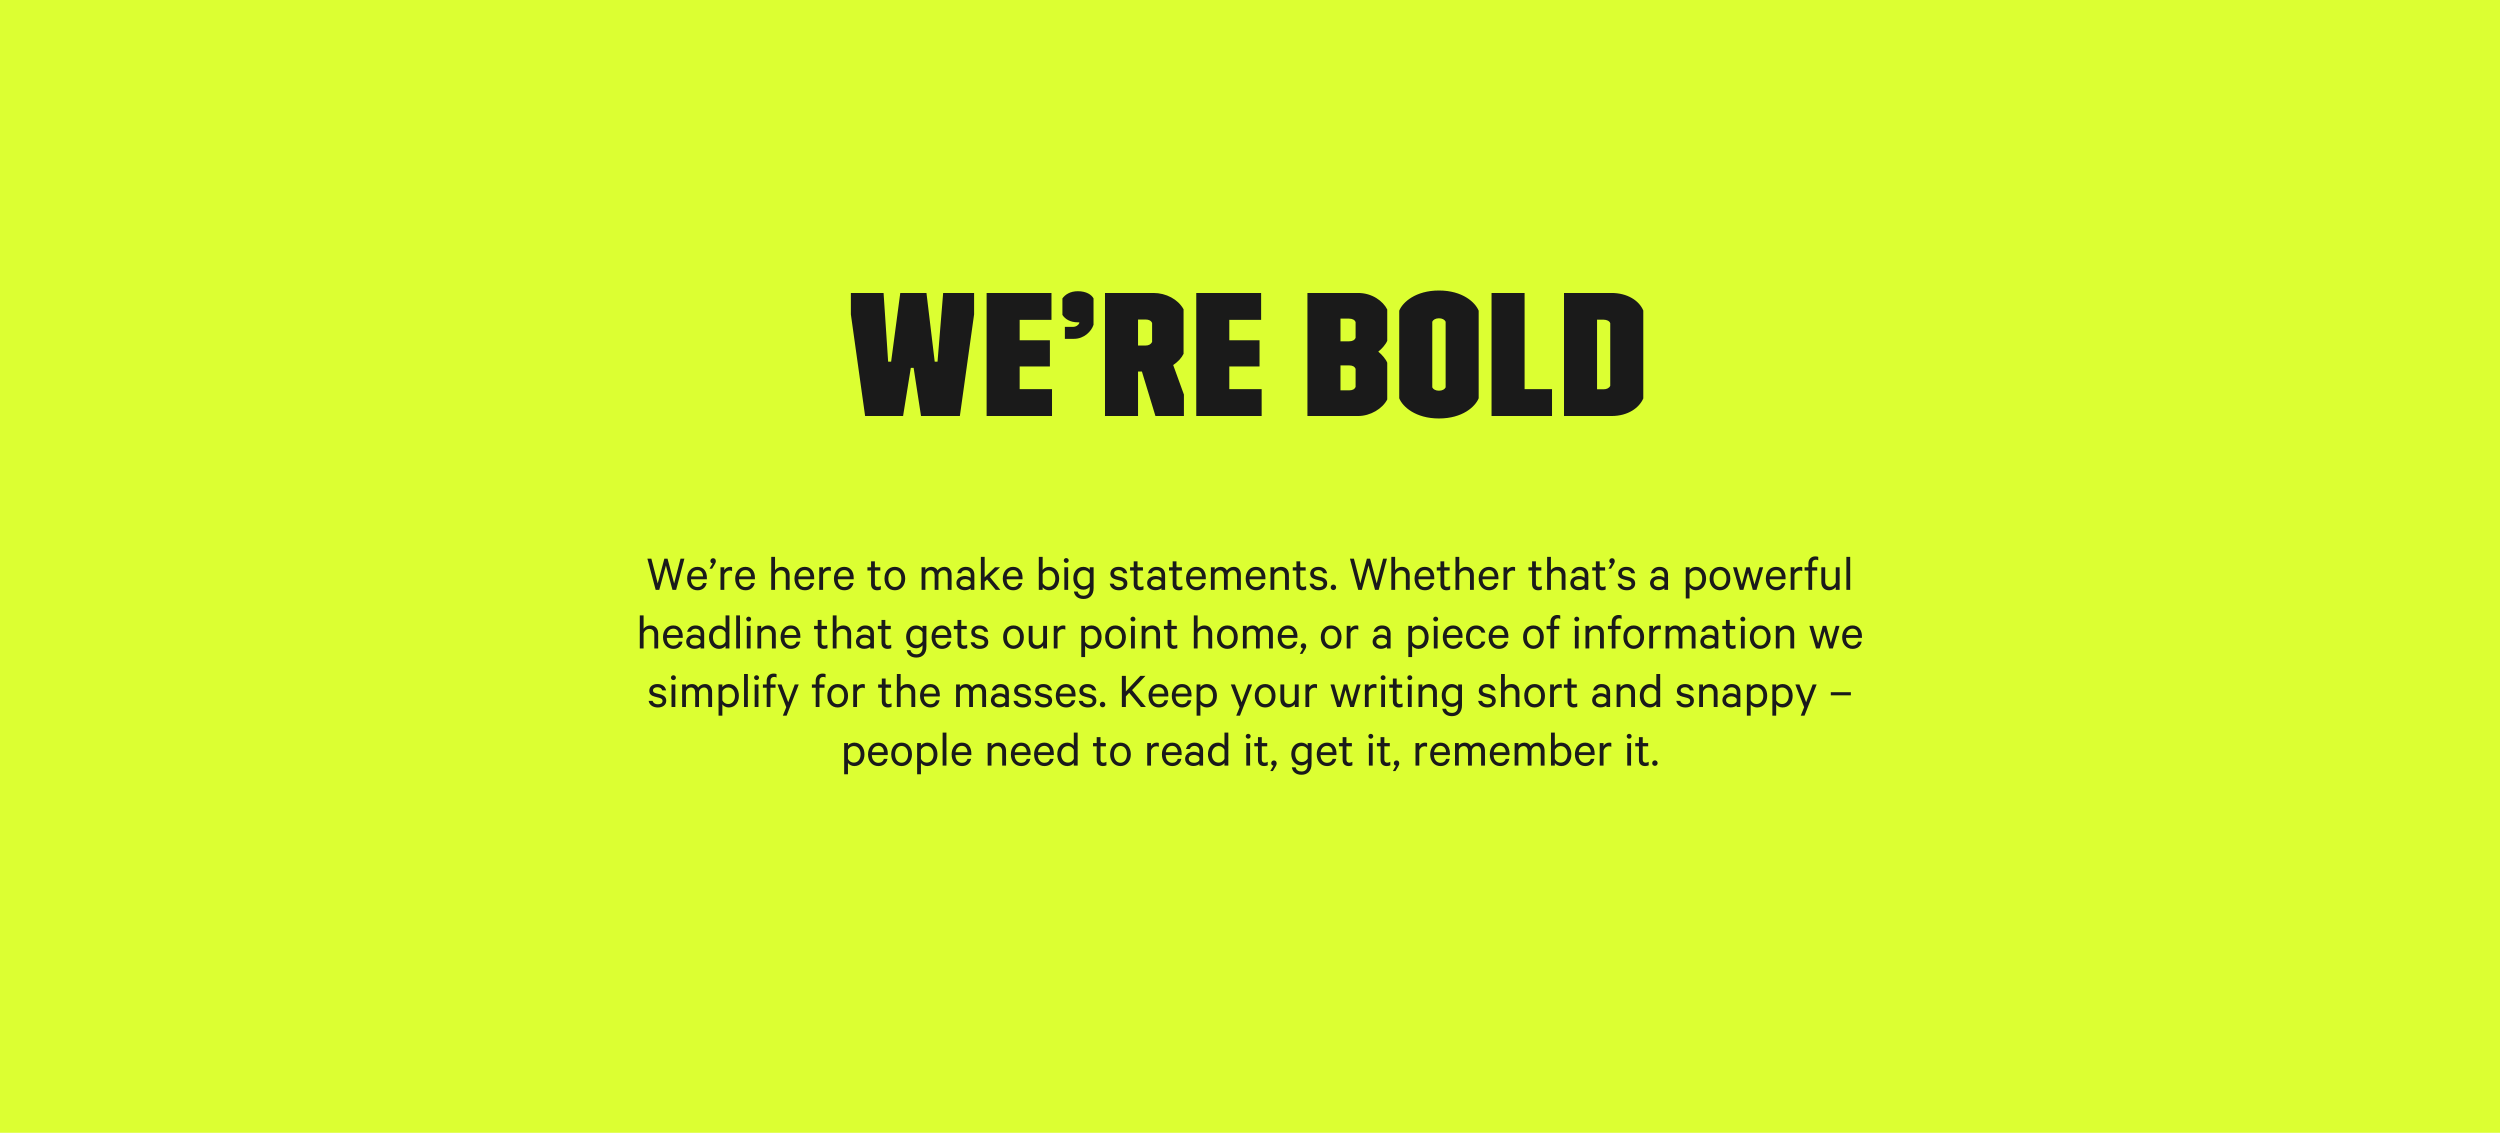 <?xml version="1.0" encoding="UTF-8"?>
<svg width="1280px" height="580px" viewBox="0 0 1280 580" version="1.1" xmlns="http://www.w3.org/2000/svg" xmlns:xlink="http://www.w3.org/1999/xlink">
    <!-- Generator: Sketch 62 (91390) - https://sketch.com -->
    <title>Group 2</title>
    <desc>Created with Sketch.</desc>
    <g id="TONE-OF-VOICE" stroke="none" stroke-width="1" fill="none" fill-rule="evenodd">
        <g transform="translate(-80, -1815)" id="Group-2">
            <g transform="translate(80, 1815)">
                <rect id="Rectangle-Copy-4" fill="#DCFF32" x="0" y="0" width="1280" height="580"></rect>
                <path d="M462.377,213 L466.337,188.34 L467.777,188.34 L471.558,213 L491.447,213 L498.738,160.98 L498.738,150 L482.897,150 L480.017,185.19 L478.577,185.19 L474.348,150 L460.938,150 L456.257,185.19 L454.728,185.19 L452.387,150 L435.647,150 L435.647,160.98 L442.938,213 L462.377,213 Z M538.627,213 L538.627,199.23 L522.067,199.23 L522.067,187.62 L537.547,187.62 L537.547,174.21 L522.067,174.21 L522.067,163.77 L538.357,163.77 L538.357,150 L505.147,150 L505.147,213 L538.627,213 Z M549.807,173.49 C555.116,173.49 558.807,169.62 559.886,166.29 L559.886,152.79 C558.896,150.9 556.197,149.1 551.876,149.1 C547.827,149.1 545.307,150.9 543.957,152.79 L543.957,161.25 C545.307,163.32 547.827,165.03 551.876,165.03 L552.596,165.03 L552.596,165.39 C552.146,166.56 550.797,167.37 549.447,167.37 L545.216,167.37 L545.216,173.49 L549.807,173.49 Z M582.676,213 L582.676,190.23 L584.656,190.23 L591.586,213 L606.166,213 L606.166,202.02 L600.676,186.9 C603.196,185.19 604.996,183.21 605.986,181.14 L605.986,158.37 C603.196,153.24 596.986,150 590.596,150 L565.756,150 L565.756,213 L582.676,213 Z M586.546,176.91 L582.676,176.91 L582.676,163.59 L586.546,163.59 C588.256,163.59 589.426,164.22 589.876,165.39 L589.876,175.11 C589.246,176.28 588.166,176.91 586.546,176.91 Z M645.966,213 L645.966,199.23 L629.405,199.23 L629.405,187.62 L644.885,187.62 L644.885,174.21 L629.405,174.21 L629.405,163.77 L645.696,163.77 L645.696,150 L612.486,150 L612.486,213 L645.966,213 Z M695.324,213 C701.715,213 707.835,209.22 710.264,204.54 L710.264,185.73 C709.544,183.84 707.385,181.41 705.674,180.06 C707.475,178.62 709.544,176.28 710.264,174.48 L710.264,158.46 C708.105,154.14 702.524,150 695.324,150 L669.404,150 L669.404,213 L695.324,213 Z M690.735,174.75 L686.324,174.75 L686.324,163.14 L690.735,163.14 C692.534,163.14 693.705,163.86 694.064,164.94 L694.064,172.95 C693.615,174.12 692.444,174.75 690.735,174.75 Z M690.735,199.86 L686.324,199.86 L686.324,187.08 L690.735,187.08 C692.534,187.08 693.615,187.71 694.064,188.88 L694.064,198.15 C693.524,199.32 692.444,199.86 690.735,199.86 Z M736.744,214.26 C748.894,214.26 755.374,208.14 757.084,203.91 L757.084,159.09 C755.374,154.86 748.894,148.74 736.744,148.74 C724.774,148.74 718.114,154.77 716.404,159.09 L716.404,203.91 C718.114,208.23 724.774,214.26 736.744,214.26 Z M736.744,200.04 C735.034,200.04 733.774,199.32 733.324,198.33 L733.324,164.76 C733.774,163.68 735.034,162.96 736.744,162.96 C738.454,162.96 739.714,163.68 740.164,164.76 L740.164,198.33 C739.714,199.32 738.454,200.04 736.744,200.04 Z M794.634,213 L794.634,199.23 L780.593,199.23 L780.593,150 L763.673,150 L763.673,213 L794.634,213 Z M825.073,213 C833.623,213 839.293,208.77 841.363,204 L841.363,159 C839.293,153.96 833.263,150 825.073,150 L800.773,150 L800.773,213 L825.073,213 Z M821.023,199.32 L817.693,199.32 L817.693,163.68 L821.023,163.68 C822.733,163.68 824.083,164.4 824.443,165.48 L824.443,197.52 C823.993,198.6 822.733,199.32 821.023,199.32 Z" id="WE’REBOLD" fill="#1A1A1A" fill-rule="nonzero"></path>
                <path d="M337.542,302 L340.948,289.546 L344.302,302 L346.174,302 L350.412,286.036 L348.436,286.036 L345.16,298.724 L341.78,286.036 L340.142,286.036 L336.762,298.724 L333.486,286.036 L331.458,286.036 L335.696,302 L337.542,302 Z M357.12,302.234 C359.72,302.234 361.358,300.726 361.774,298.542 L359.928,298.542 C359.616,299.842 358.55,300.57 357.12,300.57 C355.17,300.57 353.792,299.062 353.766,296.592 L361.93,296.592 L361.93,295.89 C361.93,292.536 360.24,290.222 357.068,290.222 C353.922,290.222 351.816,292.796 351.816,296.254 C351.816,299.816 353.974,302.234 357.12,302.234 Z M359.954,295.11 L353.818,295.11 C354.104,293.082 355.352,291.886 357.094,291.886 C359.018,291.886 359.928,293.394 359.954,295.11 Z M364.608,291.158 L365.934,288.948 C366.246,288.428 366.506,287.856 366.506,287.31 C366.506,286.348 365.908,285.802 365.128,285.802 C364.348,285.802 363.724,286.374 363.724,287.18 C363.724,287.908 364.218,288.376 364.868,288.48 L363.282,291.158 L364.608,291.158 Z M370.848,302 L370.848,294.252 C371.238,292.9 372.304,292.094 373.526,292.094 C374.02,292.094 374.514,292.198 374.826,292.406 L374.826,290.404 C374.618,290.3 374.202,290.222 373.708,290.222 C372.434,290.222 371.342,290.976 370.848,291.964 L370.848,290.456 L368.898,290.456 L368.898,302 L370.848,302 Z M381.716,302.234 C384.316,302.234 385.954,300.726 386.37,298.542 L384.524,298.542 C384.212,299.842 383.146,300.57 381.716,300.57 C379.766,300.57 378.388,299.062 378.362,296.592 L386.526,296.592 L386.526,295.89 C386.526,292.536 384.836,290.222 381.664,290.222 C378.518,290.222 376.412,292.796 376.412,296.254 C376.412,299.816 378.57,302.234 381.716,302.234 Z M384.55,295.11 L378.414,295.11 C378.7,293.082 379.948,291.886 381.69,291.886 C383.614,291.886 384.524,293.394 384.55,295.11 Z M396.822,302 L396.822,294.174 C397.238,292.926 398.408,292.016 399.76,292.016 C401.502,292.016 402.308,293.134 402.308,294.746 L402.308,302 L404.284,302 L404.284,294.434 C404.284,291.912 402.854,290.222 400.228,290.222 C398.746,290.222 397.498,291.002 396.822,291.912 L396.822,285.1 L394.872,285.1 L394.872,302 L396.822,302 Z M412.058,302.234 C414.658,302.234 416.296,300.726 416.712,298.542 L414.866,298.542 C414.554,299.842 413.488,300.57 412.058,300.57 C410.108,300.57 408.73,299.062 408.704,296.592 L416.868,296.592 L416.868,295.89 C416.868,292.536 415.178,290.222 412.006,290.222 C408.86,290.222 406.754,292.796 406.754,296.254 C406.754,299.816 408.912,302.234 412.058,302.234 Z M414.892,295.11 L408.756,295.11 C409.042,293.082 410.29,291.886 412.032,291.886 C413.956,291.886 414.866,293.394 414.892,295.11 Z M421.418,302 L421.418,294.252 C421.808,292.9 422.874,292.094 424.096,292.094 C424.59,292.094 425.084,292.198 425.396,292.406 L425.396,290.404 C425.188,290.3 424.772,290.222 424.278,290.222 C423.004,290.222 421.912,290.976 421.418,291.964 L421.418,290.456 L419.468,290.456 L419.468,302 L421.418,302 Z M432.286,302.234 C434.886,302.234 436.524,300.726 436.94,298.542 L435.094,298.542 C434.782,299.842 433.716,300.57 432.286,300.57 C430.336,300.57 428.958,299.062 428.932,296.592 L437.096,296.592 L437.096,295.89 C437.096,292.536 435.406,290.222 432.234,290.222 C429.088,290.222 426.982,292.796 426.982,296.254 C426.982,299.816 429.14,302.234 432.286,302.234 Z M435.12,295.11 L428.984,295.11 C429.27,293.082 430.518,291.886 432.26,291.886 C434.184,291.886 435.094,293.394 435.12,295.11 Z M449.16,302.234 C449.862,302.234 450.538,302.078 450.98,301.844 L450.98,300.024 C450.59,300.284 450.018,300.492 449.472,300.492 C448.484,300.492 447.938,299.998 447.938,298.88 L447.938,292.12 L450.72,292.12 L450.72,290.456 L447.938,290.456 L447.938,287.414 L445.988,287.414 L445.988,290.456 L444.116,290.456 L444.116,292.12 L445.988,292.12 L445.988,299.088 C445.988,301.22 447.288,302.234 449.16,302.234 Z M458.156,302.234 C461.302,302.234 463.46,299.764 463.46,296.228 C463.46,292.692 461.302,290.222 458.156,290.222 C454.984,290.222 452.852,292.692 452.852,296.228 C452.852,299.764 454.984,302.234 458.156,302.234 Z M458.156,300.518 C456.076,300.518 454.828,298.75 454.828,296.228 C454.828,293.706 456.076,291.938 458.156,291.938 C460.236,291.938 461.484,293.706 461.484,296.228 C461.484,298.75 460.236,300.518 458.156,300.518 Z M473.808,302 L473.808,294.044 C474.172,292.796 475.186,291.99 476.356,291.99 C477.838,291.99 478.54,293.056 478.54,294.668 L478.54,302 L480.49,302 L480.49,294.044 C480.854,292.796 481.868,291.99 483.038,291.99 C484.52,291.99 485.222,293.056 485.222,294.668 L485.222,302 L487.198,302 L487.198,294.356 C487.198,291.86 485.898,290.222 483.558,290.222 C481.946,290.222 480.776,291.028 480.048,292.068 C479.502,290.976 478.384,290.222 476.928,290.222 C475.498,290.222 474.38,290.898 473.808,291.808 L473.808,290.456 L471.858,290.456 L471.858,302 L473.808,302 Z M493.958,302.208 C495.336,302.208 496.558,301.61 497,301.142 L497,302 L498.872,302 L498.872,294.304 C498.872,291.782 497.234,290.222 494.478,290.222 C492.268,290.222 490.552,291.548 490.162,293.498 L492.086,293.498 C492.45,292.432 493.23,291.912 494.452,291.912 C496.116,291.912 497,292.952 497,294.382 L497,295.838 C496.506,295.396 495.284,294.902 494.088,294.902 C491.618,294.902 489.668,296.358 489.668,298.516 C489.668,300.804 491.618,302.208 493.958,302.208 Z M494.296,300.57 C492.892,300.57 491.54,299.92 491.54,298.516 C491.54,297.138 492.892,296.514 494.296,296.514 C495.492,296.514 496.662,297.086 497,297.944 L497,299.14 C496.662,299.998 495.492,300.57 494.296,300.57 Z M504.15,302 L504.15,297.866 L505.398,296.67 L509.792,302 L512.184,302 L506.802,295.448 L512.002,290.456 L509.428,290.456 L504.15,295.578 L504.15,285.1 L502.2,285.1 L502.2,302 L504.15,302 Z M518.736,302.234 C521.336,302.234 522.974,300.726 523.39,298.542 L521.544,298.542 C521.232,299.842 520.166,300.57 518.736,300.57 C516.786,300.57 515.408,299.062 515.382,296.592 L523.546,296.592 L523.546,295.89 C523.546,292.536 521.856,290.222 518.684,290.222 C515.538,290.222 513.432,292.796 513.432,296.254 C513.432,299.816 515.59,302.234 518.736,302.234 Z M521.57,295.11 L515.434,295.11 C515.72,293.082 516.968,291.886 518.71,291.886 C520.634,291.886 521.544,293.394 521.57,295.11 Z M537.092,302.234 C540.472,302.234 542.292,299.504 542.292,296.228 C542.292,292.978 540.472,290.222 537.092,290.222 C535.662,290.222 534.414,290.976 533.842,291.808 L533.842,285.1 L531.866,285.1 L531.866,302 L533.842,302 L533.842,300.648 C534.414,301.48 535.662,302.234 537.092,302.234 Z M536.806,300.466 C535.584,300.466 534.44,299.764 533.842,298.568 L533.842,293.888 C534.44,292.692 535.584,291.99 536.806,291.99 C539.016,291.99 540.316,293.784 540.316,296.228 C540.316,298.672 539.016,300.466 536.806,300.466 Z M545.906,288.22 C546.608,288.22 547.18,287.648 547.18,286.972 C547.18,286.27 546.608,285.724 545.906,285.724 C545.23,285.724 544.658,286.27 544.658,286.972 C544.658,287.648 545.23,288.22 545.906,288.22 Z M546.894,302 L546.894,290.456 L544.944,290.456 L544.944,302 L546.894,302 Z M554.772,306.68 C557.736,306.68 559.92,304.886 559.92,301.09 L559.92,290.456 L557.944,290.456 L557.944,291.756 C557.372,290.95 556.15,290.222 554.72,290.222 C551.34,290.222 549.546,293.004 549.546,296.072 C549.546,299.114 551.34,301.922 554.72,301.922 C556.15,301.922 557.372,301.168 557.944,300.362 L557.944,301.22 C557.944,303.716 556.852,305.016 554.772,305.016 C553.186,305.016 552.094,304.314 551.756,302.858 L549.832,302.858 C550.196,305.224 551.964,306.68 554.772,306.68 Z M555.006,300.154 C552.822,300.154 551.548,298.438 551.548,296.072 C551.548,293.68 552.822,291.964 555.006,291.964 C556.254,291.964 557.346,292.666 557.944,293.758 L557.944,298.36 C557.346,299.452 556.254,300.154 555.006,300.154 Z M572.92,302.234 C575.39,302.234 577.21,300.934 577.21,298.75 C577.21,297.138 576.248,296.046 574.272,295.526 L572.036,294.98 C570.944,294.668 570.424,294.304 570.424,293.524 C570.424,292.406 571.49,291.86 572.634,291.86 C574.038,291.86 574.844,292.458 575.182,293.498 L577.132,293.498 C576.716,291.47 575.208,290.222 572.66,290.222 C570.32,290.222 568.526,291.574 568.526,293.628 C568.526,295.422 569.67,296.254 571.308,296.67 L573.596,297.268 C574.792,297.58 575.312,298.074 575.312,298.88 C575.312,300.05 574.324,300.596 572.946,300.596 C571.594,300.596 570.58,300.024 570.216,298.828 L568.188,298.828 C568.552,300.96 570.398,302.234 572.92,302.234 Z M583.632,302.234 C584.334,302.234 585.01,302.078 585.452,301.844 L585.452,300.024 C585.062,300.284 584.49,300.492 583.944,300.492 C582.956,300.492 582.41,299.998 582.41,298.88 L582.41,292.12 L585.192,292.12 L585.192,290.456 L582.41,290.456 L582.41,287.414 L580.46,287.414 L580.46,290.456 L578.588,290.456 L578.588,292.12 L580.46,292.12 L580.46,299.088 C580.46,301.22 581.76,302.234 583.632,302.234 Z M591.614,302.208 C592.992,302.208 594.214,301.61 594.656,301.142 L594.656,302 L596.528,302 L596.528,294.304 C596.528,291.782 594.89,290.222 592.134,290.222 C589.924,290.222 588.208,291.548 587.818,293.498 L589.742,293.498 C590.106,292.432 590.886,291.912 592.108,291.912 C593.772,291.912 594.656,292.952 594.656,294.382 L594.656,295.838 C594.162,295.396 592.94,294.902 591.744,294.902 C589.274,294.902 587.324,296.358 587.324,298.516 C587.324,300.804 589.274,302.208 591.614,302.208 Z M591.952,300.57 C590.548,300.57 589.196,299.92 589.196,298.516 C589.196,297.138 590.548,296.514 591.952,296.514 C593.148,296.514 594.318,297.086 594.656,297.944 L594.656,299.14 C594.318,299.998 593.148,300.57 591.952,300.57 Z M603.574,302.234 C604.276,302.234 604.952,302.078 605.394,301.844 L605.394,300.024 C605.004,300.284 604.432,300.492 603.886,300.492 C602.898,300.492 602.352,299.998 602.352,298.88 L602.352,292.12 L605.134,292.12 L605.134,290.456 L602.352,290.456 L602.352,287.414 L600.402,287.414 L600.402,290.456 L598.53,290.456 L598.53,292.12 L600.402,292.12 L600.402,299.088 C600.402,301.22 601.702,302.234 603.574,302.234 Z M612.57,302.234 C615.17,302.234 616.808,300.726 617.224,298.542 L615.378,298.542 C615.066,299.842 614,300.57 612.57,300.57 C610.62,300.57 609.242,299.062 609.216,296.592 L617.38,296.592 L617.38,295.89 C617.38,292.536 615.69,290.222 612.518,290.222 C609.372,290.222 607.266,292.796 607.266,296.254 C607.266,299.816 609.424,302.234 612.57,302.234 Z M615.404,295.11 L609.268,295.11 C609.554,293.082 610.802,291.886 612.544,291.886 C614.468,291.886 615.378,293.394 615.404,295.11 Z M621.93,302 L621.93,294.044 C622.294,292.796 623.308,291.99 624.478,291.99 C625.96,291.99 626.662,293.056 626.662,294.668 L626.662,302 L628.612,302 L628.612,294.044 C628.976,292.796 629.99,291.99 631.16,291.99 C632.642,291.99 633.344,293.056 633.344,294.668 L633.344,302 L635.32,302 L635.32,294.356 C635.32,291.86 634.02,290.222 631.68,290.222 C630.068,290.222 628.898,291.028 628.17,292.068 C627.624,290.976 626.506,290.222 625.05,290.222 C623.62,290.222 622.502,290.898 621.93,291.808 L621.93,290.456 L619.98,290.456 L619.98,302 L621.93,302 Z M643.094,302.234 C645.694,302.234 647.332,300.726 647.748,298.542 L645.902,298.542 C645.59,299.842 644.524,300.57 643.094,300.57 C641.144,300.57 639.766,299.062 639.74,296.592 L647.904,296.592 L647.904,295.89 C647.904,292.536 646.214,290.222 643.042,290.222 C639.896,290.222 637.79,292.796 637.79,296.254 C637.79,299.816 639.948,302.234 643.094,302.234 Z M645.928,295.11 L639.792,295.11 C640.078,293.082 641.326,291.886 643.068,291.886 C644.992,291.886 645.902,293.394 645.928,295.11 Z M652.454,302 L652.454,294.174 C652.87,292.926 654.04,292.016 655.392,292.016 C657.134,292.016 657.94,293.134 657.94,294.746 L657.94,302 L659.916,302 L659.916,294.434 C659.916,291.912 658.486,290.222 655.86,290.222 C654.378,290.222 653.13,291.002 652.454,291.912 L652.454,290.456 L650.504,290.456 L650.504,302 L652.454,302 Z M666.936,302.234 C667.638,302.234 668.314,302.078 668.756,301.844 L668.756,300.024 C668.366,300.284 667.794,300.492 667.248,300.492 C666.26,300.492 665.714,299.998 665.714,298.88 L665.714,292.12 L668.496,292.12 L668.496,290.456 L665.714,290.456 L665.714,287.414 L663.764,287.414 L663.764,290.456 L661.892,290.456 L661.892,292.12 L663.764,292.12 L663.764,299.088 C663.764,301.22 665.064,302.234 666.936,302.234 Z M675.23,302.234 C677.7,302.234 679.52,300.934 679.52,298.75 C679.52,297.138 678.558,296.046 676.582,295.526 L674.346,294.98 C673.254,294.668 672.734,294.304 672.734,293.524 C672.734,292.406 673.8,291.86 674.944,291.86 C676.348,291.86 677.154,292.458 677.492,293.498 L679.442,293.498 C679.026,291.47 677.518,290.222 674.97,290.222 C672.63,290.222 670.836,291.574 670.836,293.628 C670.836,295.422 671.98,296.254 673.618,296.67 L675.906,297.268 C677.102,297.58 677.622,298.074 677.622,298.88 C677.622,300.05 676.634,300.596 675.256,300.596 C673.904,300.596 672.89,300.024 672.526,298.828 L670.498,298.828 C670.862,300.96 672.708,302.234 675.23,302.234 Z M682.718,302.13 C683.472,302.13 684.096,301.532 684.096,300.726 C684.096,299.92 683.472,299.296 682.718,299.296 C681.938,299.296 681.314,299.92 681.314,300.726 C681.314,301.532 681.938,302.13 682.718,302.13 Z M697.252,302 L700.658,289.546 L704.012,302 L705.884,302 L710.122,286.036 L708.146,286.036 L704.87,298.724 L701.49,286.036 L699.852,286.036 L696.472,298.724 L693.196,286.036 L691.168,286.036 L695.406,302 L697.252,302 Z M714.308,302 L714.308,294.174 C714.724,292.926 715.894,292.016 717.246,292.016 C718.988,292.016 719.794,293.134 719.794,294.746 L719.794,302 L721.77,302 L721.77,294.434 C721.77,291.912 720.34,290.222 717.714,290.222 C716.232,290.222 714.984,291.002 714.308,291.912 L714.308,285.1 L712.358,285.1 L712.358,302 L714.308,302 Z M729.544,302.234 C732.144,302.234 733.782,300.726 734.198,298.542 L732.352,298.542 C732.04,299.842 730.974,300.57 729.544,300.57 C727.594,300.57 726.216,299.062 726.19,296.592 L734.354,296.592 L734.354,295.89 C734.354,292.536 732.664,290.222 729.492,290.222 C726.346,290.222 724.24,292.796 724.24,296.254 C724.24,299.816 726.398,302.234 729.544,302.234 Z M732.378,295.11 L726.242,295.11 C726.528,293.082 727.776,291.886 729.518,291.886 C731.442,291.886 732.352,293.394 732.378,295.11 Z M740.672,302.234 C741.374,302.234 742.05,302.078 742.492,301.844 L742.492,300.024 C742.102,300.284 741.53,300.492 740.984,300.492 C739.996,300.492 739.45,299.998 739.45,298.88 L739.45,292.12 L742.232,292.12 L742.232,290.456 L739.45,290.456 L739.45,287.414 L737.5,287.414 L737.5,290.456 L735.628,290.456 L735.628,292.12 L737.5,292.12 L737.5,299.088 C737.5,301.22 738.8,302.234 740.672,302.234 Z M747.146,302 L747.146,294.174 C747.562,292.926 748.732,292.016 750.084,292.016 C751.826,292.016 752.632,293.134 752.632,294.746 L752.632,302 L754.608,302 L754.608,294.434 C754.608,291.912 753.178,290.222 750.552,290.222 C749.07,290.222 747.822,291.002 747.146,291.912 L747.146,285.1 L745.196,285.1 L745.196,302 L747.146,302 Z M762.382,302.234 C764.982,302.234 766.62,300.726 767.036,298.542 L765.19,298.542 C764.878,299.842 763.812,300.57 762.382,300.57 C760.432,300.57 759.054,299.062 759.028,296.592 L767.192,296.592 L767.192,295.89 C767.192,292.536 765.502,290.222 762.33,290.222 C759.184,290.222 757.078,292.796 757.078,296.254 C757.078,299.816 759.236,302.234 762.382,302.234 Z M765.216,295.11 L759.08,295.11 C759.366,293.082 760.614,291.886 762.356,291.886 C764.28,291.886 765.19,293.394 765.216,295.11 Z M771.742,302 L771.742,294.252 C772.132,292.9 773.198,292.094 774.42,292.094 C774.914,292.094 775.408,292.198 775.72,292.406 L775.72,290.404 C775.512,290.3 775.096,290.222 774.602,290.222 C773.328,290.222 772.236,290.976 771.742,291.964 L771.742,290.456 L769.792,290.456 L769.792,302 L771.742,302 Z M787.602,302.234 C788.304,302.234 788.98,302.078 789.422,301.844 L789.422,300.024 C789.032,300.284 788.46,300.492 787.914,300.492 C786.926,300.492 786.38,299.998 786.38,298.88 L786.38,292.12 L789.162,292.12 L789.162,290.456 L786.38,290.456 L786.38,287.414 L784.43,287.414 L784.43,290.456 L782.558,290.456 L782.558,292.12 L784.43,292.12 L784.43,299.088 C784.43,301.22 785.73,302.234 787.602,302.234 Z M794.076,302 L794.076,294.174 C794.492,292.926 795.662,292.016 797.014,292.016 C798.756,292.016 799.562,293.134 799.562,294.746 L799.562,302 L801.538,302 L801.538,294.434 C801.538,291.912 800.108,290.222 797.482,290.222 C796,290.222 794.752,291.002 794.076,291.912 L794.076,285.1 L792.126,285.1 L792.126,302 L794.076,302 Z M808.298,302.208 C809.676,302.208 810.898,301.61 811.34,301.142 L811.34,302 L813.212,302 L813.212,294.304 C813.212,291.782 811.574,290.222 808.818,290.222 C806.608,290.222 804.892,291.548 804.502,293.498 L806.426,293.498 C806.79,292.432 807.57,291.912 808.792,291.912 C810.456,291.912 811.34,292.952 811.34,294.382 L811.34,295.838 C810.846,295.396 809.624,294.902 808.428,294.902 C805.958,294.902 804.008,296.358 804.008,298.516 C804.008,300.804 805.958,302.208 808.298,302.208 Z M808.636,300.57 C807.232,300.57 805.88,299.92 805.88,298.516 C805.88,297.138 807.232,296.514 808.636,296.514 C809.832,296.514 811.002,297.086 811.34,297.944 L811.34,299.14 C811.002,299.998 809.832,300.57 808.636,300.57 Z M820.258,302.234 C820.96,302.234 821.636,302.078 822.078,301.844 L822.078,300.024 C821.688,300.284 821.116,300.492 820.57,300.492 C819.582,300.492 819.036,299.998 819.036,298.88 L819.036,292.12 L821.818,292.12 L821.818,290.456 L819.036,290.456 L819.036,287.414 L817.086,287.414 L817.086,290.456 L815.214,290.456 L815.214,292.12 L817.086,292.12 L817.086,299.088 C817.086,301.22 818.386,302.234 820.258,302.234 Z M824.86,291.158 L826.186,288.948 C826.498,288.428 826.758,287.856 826.758,287.31 C826.758,286.348 826.16,285.802 825.38,285.802 C824.6,285.802 823.976,286.374 823.976,287.18 C823.976,287.908 824.47,288.376 825.12,288.48 L823.534,291.158 L824.86,291.158 Z M832.92,302.234 C835.39,302.234 837.21,300.934 837.21,298.75 C837.21,297.138 836.248,296.046 834.272,295.526 L832.036,294.98 C830.944,294.668 830.424,294.304 830.424,293.524 C830.424,292.406 831.49,291.86 832.634,291.86 C834.038,291.86 834.844,292.458 835.182,293.498 L837.132,293.498 C836.716,291.47 835.208,290.222 832.66,290.222 C830.32,290.222 828.526,291.574 828.526,293.628 C828.526,295.422 829.67,296.254 831.308,296.67 L833.596,297.268 C834.792,297.58 835.312,298.074 835.312,298.88 C835.312,300.05 834.324,300.596 832.946,300.596 C831.594,300.596 830.58,300.024 830.216,298.828 L828.188,298.828 C828.552,300.96 830.398,302.234 832.92,302.234 Z M849.118,302.208 C850.496,302.208 851.718,301.61 852.16,301.142 L852.16,302 L854.032,302 L854.032,294.304 C854.032,291.782 852.394,290.222 849.638,290.222 C847.428,290.222 845.712,291.548 845.322,293.498 L847.246,293.498 C847.61,292.432 848.39,291.912 849.612,291.912 C851.276,291.912 852.16,292.952 852.16,294.382 L852.16,295.838 C851.666,295.396 850.444,294.902 849.248,294.902 C846.778,294.902 844.828,296.358 844.828,298.516 C844.828,300.804 846.778,302.208 849.118,302.208 Z M849.456,300.57 C848.052,300.57 846.7,299.92 846.7,298.516 C846.7,297.138 848.052,296.514 849.456,296.514 C850.652,296.514 851.822,297.086 852.16,297.944 L852.16,299.14 C851.822,299.998 850.652,300.57 849.456,300.57 Z M865.056,306.42 L865.056,300.648 C865.654,301.48 866.876,302.234 868.306,302.234 C871.712,302.234 873.506,299.426 873.506,296.228 C873.506,293.03 871.712,290.222 868.306,290.222 C866.876,290.222 865.654,290.976 865.056,291.808 L865.056,290.456 L863.106,290.456 L863.106,306.42 L865.056,306.42 Z M868.02,300.466 C866.798,300.466 865.654,299.764 865.056,298.568 L865.056,293.888 C865.654,292.692 866.798,291.99 868.02,291.99 C870.23,291.99 871.53,293.784 871.53,296.228 C871.53,298.672 870.23,300.466 868.02,300.466 Z M880.63,302.234 C883.776,302.234 885.934,299.764 885.934,296.228 C885.934,292.692 883.776,290.222 880.63,290.222 C877.458,290.222 875.326,292.692 875.326,296.228 C875.326,299.764 877.458,302.234 880.63,302.234 Z M880.63,300.518 C878.55,300.518 877.302,298.75 877.302,296.228 C877.302,293.706 878.55,291.938 880.63,291.938 C882.71,291.938 883.958,293.706 883.958,296.228 C883.958,298.75 882.71,300.518 880.63,300.518 Z M892.616,302 L895.034,293.238 L897.426,302 L899.324,302 L902.73,290.456 L900.832,290.456 L898.284,299.27 L895.918,290.456 L894.176,290.456 L891.81,299.27 L889.262,290.456 L887.312,290.456 L890.718,302 L892.616,302 Z M909.412,302.234 C912.012,302.234 913.65,300.726 914.066,298.542 L912.22,298.542 C911.908,299.842 910.842,300.57 909.412,300.57 C907.462,300.57 906.084,299.062 906.058,296.592 L914.222,296.592 L914.222,295.89 C914.222,292.536 912.532,290.222 909.36,290.222 C906.214,290.222 904.108,292.796 904.108,296.254 C904.108,299.816 906.266,302.234 909.412,302.234 Z M912.246,295.11 L906.11,295.11 C906.396,293.082 907.644,291.886 909.386,291.886 C911.31,291.886 912.22,293.394 912.246,295.11 Z M918.772,302 L918.772,294.252 C919.162,292.9 920.228,292.094 921.45,292.094 C921.944,292.094 922.438,292.198 922.75,292.406 L922.75,290.404 C922.542,290.3 922.126,290.222 921.632,290.222 C920.358,290.222 919.266,290.976 918.772,291.964 L918.772,290.456 L916.822,290.456 L916.822,302 L918.772,302 Z M927.82,302 L927.82,292.12 L930.42,292.12 L930.42,290.456 L927.82,290.456 L927.82,288.688 C927.82,287.31 928.574,286.582 929.718,286.582 C930.134,286.582 930.576,286.66 930.94,286.894 L930.94,285.126 C930.498,284.944 930.056,284.866 929.432,284.866 C927.404,284.866 925.896,286.218 925.896,288.532 L925.896,290.456 L923.946,290.456 L923.946,292.12 L925.896,292.12 L925.896,302 L927.82,302 Z M936.556,302.234 C938.038,302.234 939.26,301.454 939.91,300.544 L939.91,302 L941.886,302 L941.886,290.456 L939.91,290.456 L939.91,298.282 C939.494,299.53 938.376,300.44 937.024,300.44 C935.282,300.44 934.502,299.322 934.502,297.71 L934.502,290.456 L932.526,290.456 L932.526,298.022 C932.526,300.544 933.93,302.234 936.556,302.234 Z M947.294,302 L947.294,285.1 L945.344,285.1 L945.344,302 L947.294,302 Z M329.521,332 L329.521,324.174 C329.937,322.926 331.107,322.016 332.459,322.016 C334.201,322.016 335.007,323.134 335.007,324.746 L335.007,332 L336.983,332 L336.983,324.434 C336.983,321.912 335.553,320.222 332.927,320.222 C331.445,320.222 330.197,321.002 329.521,321.912 L329.521,315.1 L327.571,315.1 L327.571,332 L329.521,332 Z M344.757,332.234 C347.357,332.234 348.995,330.726 349.411,328.542 L347.565,328.542 C347.253,329.842 346.187,330.57 344.757,330.57 C342.807,330.57 341.429,329.062 341.403,326.592 L349.567,326.592 L349.567,325.89 C349.567,322.536 347.877,320.222 344.705,320.222 C341.559,320.222 339.453,322.796 339.453,326.254 C339.453,329.816 341.611,332.234 344.757,332.234 Z M347.591,325.11 L341.455,325.11 C341.741,323.082 342.989,321.886 344.731,321.886 C346.655,321.886 347.565,323.394 347.591,325.11 Z M355.625,332.208 C357.003,332.208 358.225,331.61 358.667,331.142 L358.667,332 L360.539,332 L360.539,324.304 C360.539,321.782 358.901,320.222 356.145,320.222 C353.935,320.222 352.219,321.548 351.829,323.498 L353.753,323.498 C354.117,322.432 354.897,321.912 356.119,321.912 C357.783,321.912 358.667,322.952 358.667,324.382 L358.667,325.838 C358.173,325.396 356.951,324.902 355.755,324.902 C353.285,324.902 351.335,326.358 351.335,328.516 C351.335,330.804 353.285,332.208 355.625,332.208 Z M355.963,330.57 C354.559,330.57 353.207,329.92 353.207,328.516 C353.207,327.138 354.559,326.514 355.963,326.514 C357.159,326.514 358.329,327.086 358.667,327.944 L358.667,329.14 C358.329,329.998 357.159,330.57 355.963,330.57 Z M368.235,332.234 C369.665,332.234 370.913,331.48 371.485,330.648 L371.485,332 L373.461,332 L373.461,315.1 L371.485,315.1 L371.485,321.808 C370.913,320.976 369.665,320.222 368.235,320.222 C364.855,320.222 363.035,322.978 363.035,326.228 C363.035,329.504 364.855,332.234 368.235,332.234 Z M368.521,330.466 C366.311,330.466 365.011,328.672 365.011,326.228 C365.011,323.784 366.311,321.99 368.521,321.99 C369.743,321.99 370.887,322.692 371.485,323.888 L371.485,328.568 C370.887,329.764 369.743,330.466 368.521,330.466 Z M378.869,332 L378.869,315.1 L376.919,315.1 L376.919,332 L378.869,332 Z M383.315,318.22 C384.017,318.22 384.589,317.648 384.589,316.972 C384.589,316.27 384.017,315.724 383.315,315.724 C382.639,315.724 382.067,316.27 382.067,316.972 C382.067,317.648 382.639,318.22 383.315,318.22 Z M384.303,332 L384.303,320.456 L382.353,320.456 L382.353,332 L384.303,332 Z M389.737,332 L389.737,324.174 C390.153,322.926 391.323,322.016 392.675,322.016 C394.417,322.016 395.223,323.134 395.223,324.746 L395.223,332 L397.199,332 L397.199,324.434 C397.199,321.912 395.769,320.222 393.143,320.222 C391.661,320.222 390.413,321.002 389.737,321.912 L389.737,320.456 L387.787,320.456 L387.787,332 L389.737,332 Z M404.973,332.234 C407.573,332.234 409.211,330.726 409.627,328.542 L407.781,328.542 C407.469,329.842 406.403,330.57 404.973,330.57 C403.023,330.57 401.645,329.062 401.619,326.592 L409.783,326.592 L409.783,325.89 C409.783,322.536 408.093,320.222 404.921,320.222 C401.775,320.222 399.669,322.796 399.669,326.254 C399.669,329.816 401.827,332.234 404.973,332.234 Z M407.807,325.11 L401.671,325.11 C401.957,323.082 403.205,321.886 404.947,321.886 C406.871,321.886 407.781,323.394 407.807,325.11 Z M421.847,332.234 C422.549,332.234 423.225,332.078 423.667,331.844 L423.667,330.024 C423.277,330.284 422.705,330.492 422.159,330.492 C421.171,330.492 420.625,329.998 420.625,328.88 L420.625,322.12 L423.407,322.12 L423.407,320.456 L420.625,320.456 L420.625,317.414 L418.675,317.414 L418.675,320.456 L416.803,320.456 L416.803,322.12 L418.675,322.12 L418.675,329.088 C418.675,331.22 419.975,332.234 421.847,332.234 Z M428.321,332 L428.321,324.174 C428.737,322.926 429.907,322.016 431.259,322.016 C433.001,322.016 433.807,323.134 433.807,324.746 L433.807,332 L435.783,332 L435.783,324.434 C435.783,321.912 434.353,320.222 431.727,320.222 C430.245,320.222 428.997,321.002 428.321,321.912 L428.321,315.1 L426.371,315.1 L426.371,332 L428.321,332 Z M442.543,332.208 C443.921,332.208 445.143,331.61 445.585,331.142 L445.585,332 L447.457,332 L447.457,324.304 C447.457,321.782 445.819,320.222 443.063,320.222 C440.853,320.222 439.137,321.548 438.747,323.498 L440.671,323.498 C441.035,322.432 441.815,321.912 443.037,321.912 C444.701,321.912 445.585,322.952 445.585,324.382 L445.585,325.838 C445.091,325.396 443.869,324.902 442.673,324.902 C440.203,324.902 438.253,326.358 438.253,328.516 C438.253,330.804 440.203,332.208 442.543,332.208 Z M442.881,330.57 C441.477,330.57 440.125,329.92 440.125,328.516 C440.125,327.138 441.477,326.514 442.881,326.514 C444.077,326.514 445.247,327.086 445.585,327.944 L445.585,329.14 C445.247,329.998 444.077,330.57 442.881,330.57 Z M454.503,332.234 C455.205,332.234 455.881,332.078 456.323,331.844 L456.323,330.024 C455.933,330.284 455.361,330.492 454.815,330.492 C453.827,330.492 453.281,329.998 453.281,328.88 L453.281,322.12 L456.063,322.12 L456.063,320.456 L453.281,320.456 L453.281,317.414 L451.331,317.414 L451.331,320.456 L449.459,320.456 L449.459,322.12 L451.331,322.12 L451.331,329.088 C451.331,331.22 452.631,332.234 454.503,332.234 Z M469.167,336.68 C472.131,336.68 474.315,334.886 474.315,331.09 L474.315,320.456 L472.339,320.456 L472.339,321.756 C471.767,320.95 470.545,320.222 469.115,320.222 C465.735,320.222 463.941,323.004 463.941,326.072 C463.941,329.114 465.735,331.922 469.115,331.922 C470.545,331.922 471.767,331.168 472.339,330.362 L472.339,331.22 C472.339,333.716 471.247,335.016 469.167,335.016 C467.581,335.016 466.489,334.314 466.151,332.858 L464.227,332.858 C464.591,335.224 466.359,336.68 469.167,336.68 Z M469.401,330.154 C467.217,330.154 465.943,328.438 465.943,326.072 C465.943,323.68 467.217,321.964 469.401,321.964 C470.649,321.964 471.741,322.666 472.339,323.758 L472.339,328.36 C471.741,329.452 470.649,330.154 469.401,330.154 Z M482.271,332.234 C484.871,332.234 486.509,330.726 486.925,328.542 L485.079,328.542 C484.767,329.842 483.701,330.57 482.271,330.57 C480.321,330.57 478.943,329.062 478.917,326.592 L487.081,326.592 L487.081,325.89 C487.081,322.536 485.391,320.222 482.219,320.222 C479.073,320.222 476.967,322.796 476.967,326.254 C476.967,329.816 479.125,332.234 482.271,332.234 Z M485.105,325.11 L478.969,325.11 C479.255,323.082 480.503,321.886 482.245,321.886 C484.169,321.886 485.079,323.394 485.105,325.11 Z M493.399,332.234 C494.101,332.234 494.777,332.078 495.219,331.844 L495.219,330.024 C494.829,330.284 494.257,330.492 493.711,330.492 C492.723,330.492 492.177,329.998 492.177,328.88 L492.177,322.12 L494.959,322.12 L494.959,320.456 L492.177,320.456 L492.177,317.414 L490.227,317.414 L490.227,320.456 L488.355,320.456 L488.355,322.12 L490.227,322.12 L490.227,329.088 C490.227,331.22 491.527,332.234 493.399,332.234 Z M501.693,332.234 C504.163,332.234 505.983,330.934 505.983,328.75 C505.983,327.138 505.021,326.046 503.045,325.526 L500.809,324.98 C499.717,324.668 499.197,324.304 499.197,323.524 C499.197,322.406 500.263,321.86 501.407,321.86 C502.811,321.86 503.617,322.458 503.955,323.498 L505.905,323.498 C505.489,321.47 503.981,320.222 501.433,320.222 C499.093,320.222 497.299,321.574 497.299,323.628 C497.299,325.422 498.443,326.254 500.081,326.67 L502.369,327.268 C503.565,327.58 504.085,328.074 504.085,328.88 C504.085,330.05 503.097,330.596 501.719,330.596 C500.367,330.596 499.353,330.024 498.989,328.828 L496.961,328.828 C497.325,330.96 499.171,332.234 501.693,332.234 Z M518.905,332.234 C522.051,332.234 524.209,329.764 524.209,326.228 C524.209,322.692 522.051,320.222 518.905,320.222 C515.733,320.222 513.601,322.692 513.601,326.228 C513.601,329.764 515.733,332.234 518.905,332.234 Z M518.905,330.518 C516.825,330.518 515.577,328.75 515.577,326.228 C515.577,323.706 516.825,321.938 518.905,321.938 C520.985,321.938 522.233,323.706 522.233,326.228 C522.233,328.75 520.985,330.518 518.905,330.518 Z M530.735,332.234 C532.217,332.234 533.439,331.454 534.089,330.544 L534.089,332 L536.065,332 L536.065,320.456 L534.089,320.456 L534.089,328.282 C533.673,329.53 532.555,330.44 531.203,330.44 C529.461,330.44 528.681,329.322 528.681,327.71 L528.681,320.456 L526.705,320.456 L526.705,328.022 C526.705,330.544 528.109,332.234 530.735,332.234 Z M541.473,332 L541.473,324.252 C541.863,322.9 542.929,322.094 544.151,322.094 C544.645,322.094 545.139,322.198 545.451,322.406 L545.451,320.404 C545.243,320.3 544.827,320.222 544.333,320.222 C543.059,320.222 541.967,320.976 541.473,321.964 L541.473,320.456 L539.523,320.456 L539.523,332 L541.473,332 Z M555.565,336.42 L555.565,330.648 C556.163,331.48 557.385,332.234 558.815,332.234 C562.221,332.234 564.015,329.426 564.015,326.228 C564.015,323.03 562.221,320.222 558.815,320.222 C557.385,320.222 556.163,320.976 555.565,321.808 L555.565,320.456 L553.615,320.456 L553.615,336.42 L555.565,336.42 Z M558.529,330.466 C557.307,330.466 556.163,329.764 555.565,328.568 L555.565,323.888 C556.163,322.692 557.307,321.99 558.529,321.99 C560.739,321.99 562.039,323.784 562.039,326.228 C562.039,328.672 560.739,330.466 558.529,330.466 Z M571.139,332.234 C574.285,332.234 576.443,329.764 576.443,326.228 C576.443,322.692 574.285,320.222 571.139,320.222 C567.967,320.222 565.835,322.692 565.835,326.228 C565.835,329.764 567.967,332.234 571.139,332.234 Z M571.139,330.518 C569.059,330.518 567.811,328.75 567.811,326.228 C567.811,323.706 569.059,321.938 571.139,321.938 C573.219,321.938 574.467,323.706 574.467,326.228 C574.467,328.75 573.219,330.518 571.139,330.518 Z M580.057,318.22 C580.759,318.22 581.331,317.648 581.331,316.972 C581.331,316.27 580.759,315.724 580.057,315.724 C579.381,315.724 578.809,316.27 578.809,316.972 C578.809,317.648 579.381,318.22 580.057,318.22 Z M581.045,332 L581.045,320.456 L579.095,320.456 L579.095,332 L581.045,332 Z M586.479,332 L586.479,324.174 C586.895,322.926 588.065,322.016 589.417,322.016 C591.159,322.016 591.965,323.134 591.965,324.746 L591.965,332 L593.941,332 L593.941,324.434 C593.941,321.912 592.511,320.222 589.885,320.222 C588.403,320.222 587.155,321.002 586.479,321.912 L586.479,320.456 L584.529,320.456 L584.529,332 L586.479,332 Z M600.961,332.234 C601.663,332.234 602.339,332.078 602.781,331.844 L602.781,330.024 C602.391,330.284 601.819,330.492 601.273,330.492 C600.285,330.492 599.739,329.998 599.739,328.88 L599.739,322.12 L602.521,322.12 L602.521,320.456 L599.739,320.456 L599.739,317.414 L597.789,317.414 L597.789,320.456 L595.917,320.456 L595.917,322.12 L597.789,322.12 L597.789,329.088 C597.789,331.22 599.089,332.234 600.961,332.234 Z M613.181,332 L613.181,324.174 C613.597,322.926 614.767,322.016 616.119,322.016 C617.861,322.016 618.667,323.134 618.667,324.746 L618.667,332 L620.643,332 L620.643,324.434 C620.643,321.912 619.213,320.222 616.587,320.222 C615.105,320.222 613.857,321.002 613.181,321.912 L613.181,315.1 L611.231,315.1 L611.231,332 L613.181,332 Z M628.417,332.234 C631.563,332.234 633.721,329.764 633.721,326.228 C633.721,322.692 631.563,320.222 628.417,320.222 C625.245,320.222 623.113,322.692 623.113,326.228 C623.113,329.764 625.245,332.234 628.417,332.234 Z M628.417,330.518 C626.337,330.518 625.089,328.75 625.089,326.228 C625.089,323.706 626.337,321.938 628.417,321.938 C630.497,321.938 631.745,323.706 631.745,326.228 C631.745,328.75 630.497,330.518 628.417,330.518 Z M638.323,332 L638.323,324.044 C638.687,322.796 639.701,321.99 640.871,321.99 C642.353,321.99 643.055,323.056 643.055,324.668 L643.055,332 L645.005,332 L645.005,324.044 C645.369,322.796 646.383,321.99 647.553,321.99 C649.035,321.99 649.737,323.056 649.737,324.668 L649.737,332 L651.713,332 L651.713,324.356 C651.713,321.86 650.413,320.222 648.073,320.222 C646.461,320.222 645.291,321.028 644.563,322.068 C644.017,320.976 642.899,320.222 641.443,320.222 C640.013,320.222 638.895,320.898 638.323,321.808 L638.323,320.456 L636.373,320.456 L636.373,332 L638.323,332 Z M659.487,332.234 C662.087,332.234 663.725,330.726 664.141,328.542 L662.295,328.542 C661.983,329.842 660.917,330.57 659.487,330.57 C657.537,330.57 656.159,329.062 656.133,326.592 L664.297,326.592 L664.297,325.89 C664.297,322.536 662.607,320.222 659.435,320.222 C656.289,320.222 654.183,322.796 654.183,326.254 C654.183,329.816 656.341,332.234 659.487,332.234 Z M662.321,325.11 L656.185,325.11 C656.471,323.082 657.719,321.886 659.461,321.886 C661.385,321.886 662.295,323.394 662.321,325.11 Z M666.819,334.782 L668.197,332.494 C668.509,332 668.769,331.402 668.769,330.856 C668.769,329.894 668.171,329.348 667.391,329.348 C666.611,329.348 665.987,329.92 665.987,330.726 C665.987,331.48 666.481,331.922 667.131,332.026 L665.493,334.782 L666.819,334.782 Z M681.561,332.234 C684.707,332.234 686.865,329.764 686.865,326.228 C686.865,322.692 684.707,320.222 681.561,320.222 C678.389,320.222 676.257,322.692 676.257,326.228 C676.257,329.764 678.389,332.234 681.561,332.234 Z M681.561,330.518 C679.481,330.518 678.233,328.75 678.233,326.228 C678.233,323.706 679.481,321.938 681.561,321.938 C683.641,321.938 684.889,323.706 684.889,326.228 C684.889,328.75 683.641,330.518 681.561,330.518 Z M691.467,332 L691.467,324.252 C691.857,322.9 692.923,322.094 694.145,322.094 C694.639,322.094 695.133,322.198 695.445,322.406 L695.445,320.404 C695.237,320.3 694.821,320.222 694.327,320.222 C693.053,320.222 691.961,320.976 691.467,321.964 L691.467,320.456 L689.517,320.456 L689.517,332 L691.467,332 Z M707.067,332.208 C708.445,332.208 709.667,331.61 710.109,331.142 L710.109,332 L711.981,332 L711.981,324.304 C711.981,321.782 710.343,320.222 707.587,320.222 C705.377,320.222 703.661,321.548 703.271,323.498 L705.195,323.498 C705.559,322.432 706.339,321.912 707.561,321.912 C709.225,321.912 710.109,322.952 710.109,324.382 L710.109,325.838 C709.615,325.396 708.393,324.902 707.197,324.902 C704.727,324.902 702.777,326.358 702.777,328.516 C702.777,330.804 704.727,332.208 707.067,332.208 Z M707.405,330.57 C706.001,330.57 704.649,329.92 704.649,328.516 C704.649,327.138 706.001,326.514 707.405,326.514 C708.601,326.514 709.771,327.086 710.109,327.944 L710.109,329.14 C709.771,329.998 708.601,330.57 707.405,330.57 Z M723.005,336.42 L723.005,330.648 C723.603,331.48 724.825,332.234 726.255,332.234 C729.661,332.234 731.455,329.426 731.455,326.228 C731.455,323.03 729.661,320.222 726.255,320.222 C724.825,320.222 723.603,320.976 723.005,321.808 L723.005,320.456 L721.055,320.456 L721.055,336.42 L723.005,336.42 Z M725.969,330.466 C724.747,330.466 723.603,329.764 723.005,328.568 L723.005,323.888 C723.603,322.692 724.747,321.99 725.969,321.99 C728.179,321.99 729.479,323.784 729.479,326.228 C729.479,328.672 728.179,330.466 725.969,330.466 Z M735.069,318.22 C735.771,318.22 736.343,317.648 736.343,316.972 C736.343,316.27 735.771,315.724 735.069,315.724 C734.393,315.724 733.821,316.27 733.821,316.972 C733.821,317.648 734.393,318.22 735.069,318.22 Z M736.057,332 L736.057,320.456 L734.107,320.456 L734.107,332 L736.057,332 Z M744.013,332.234 C746.613,332.234 748.251,330.726 748.667,328.542 L746.821,328.542 C746.509,329.842 745.443,330.57 744.013,330.57 C742.063,330.57 740.685,329.062 740.659,326.592 L748.823,326.592 L748.823,325.89 C748.823,322.536 747.133,320.222 743.961,320.222 C740.815,320.222 738.709,322.796 738.709,326.254 C738.709,329.816 740.867,332.234 744.013,332.234 Z M746.847,325.11 L740.711,325.11 C740.997,323.082 742.245,321.886 743.987,321.886 C745.911,321.886 746.821,323.394 746.847,325.11 Z M755.843,332.234 C758.443,332.234 760.081,330.726 760.471,328.516 L758.469,328.516 C758.209,329.764 757.221,330.518 755.843,330.518 C753.867,330.518 752.567,328.75 752.567,326.228 C752.567,323.706 753.867,321.938 755.843,321.938 C757.221,321.938 758.209,322.692 758.469,323.94 L760.471,323.94 C760.081,321.73 758.443,320.222 755.843,320.222 C752.749,320.222 750.591,322.64 750.591,326.228 C750.591,329.816 752.749,332.234 755.843,332.234 Z M767.491,332.234 C770.091,332.234 771.729,330.726 772.145,328.542 L770.299,328.542 C769.987,329.842 768.921,330.57 767.491,330.57 C765.541,330.57 764.163,329.062 764.137,326.592 L772.301,326.592 L772.301,325.89 C772.301,322.536 770.611,320.222 767.439,320.222 C764.293,320.222 762.187,322.796 762.187,326.254 C762.187,329.816 764.345,332.234 767.491,332.234 Z M770.325,325.11 L764.189,325.11 C764.475,323.082 765.723,321.886 767.465,321.886 C769.389,321.886 770.299,323.394 770.325,325.11 Z M785.119,332.234 C788.265,332.234 790.423,329.764 790.423,326.228 C790.423,322.692 788.265,320.222 785.119,320.222 C781.947,320.222 779.815,322.692 779.815,326.228 C779.815,329.764 781.947,332.234 785.119,332.234 Z M785.119,330.518 C783.039,330.518 781.791,328.75 781.791,326.228 C781.791,323.706 783.039,321.938 785.119,321.938 C787.199,321.938 788.447,323.706 788.447,326.228 C788.447,328.75 787.199,330.518 785.119,330.518 Z M795.727,332 L795.727,322.12 L798.327,322.12 L798.327,320.456 L795.727,320.456 L795.727,318.688 C795.727,317.31 796.481,316.582 797.625,316.582 C798.041,316.582 798.483,316.66 798.847,316.894 L798.847,315.126 C798.405,314.944 797.963,314.866 797.339,314.866 C795.311,314.866 793.803,316.218 793.803,318.532 L793.803,320.456 L791.853,320.456 L791.853,322.12 L793.803,322.12 L793.803,332 L795.727,332 Z M807.297,318.22 C807.999,318.22 808.571,317.648 808.571,316.972 C808.571,316.27 807.999,315.724 807.297,315.724 C806.621,315.724 806.049,316.27 806.049,316.972 C806.049,317.648 806.621,318.22 807.297,318.22 Z M808.285,332 L808.285,320.456 L806.335,320.456 L806.335,332 L808.285,332 Z M813.719,332 L813.719,324.174 C814.135,322.926 815.305,322.016 816.657,322.016 C818.399,322.016 819.205,323.134 819.205,324.746 L819.205,332 L821.181,332 L821.181,324.434 C821.181,321.912 819.751,320.222 817.125,320.222 C815.643,320.222 814.395,321.002 813.719,321.912 L813.719,320.456 L811.769,320.456 L811.769,332 L813.719,332 Z M827.135,332 L827.135,322.12 L829.735,322.12 L829.735,320.456 L827.135,320.456 L827.135,318.688 C827.135,317.31 827.889,316.582 829.033,316.582 C829.449,316.582 829.891,316.66 830.255,316.894 L830.255,315.126 C829.813,314.944 829.371,314.866 828.747,314.866 C826.719,314.866 825.211,316.218 825.211,318.532 L825.211,320.456 L823.261,320.456 L823.261,322.12 L825.211,322.12 L825.211,332 L827.135,332 Z M836.469,332.234 C839.615,332.234 841.773,329.764 841.773,326.228 C841.773,322.692 839.615,320.222 836.469,320.222 C833.297,320.222 831.165,322.692 831.165,326.228 C831.165,329.764 833.297,332.234 836.469,332.234 Z M836.469,330.518 C834.389,330.518 833.141,328.75 833.141,326.228 C833.141,323.706 834.389,321.938 836.469,321.938 C838.549,321.938 839.797,323.706 839.797,326.228 C839.797,328.75 838.549,330.518 836.469,330.518 Z M846.375,332 L846.375,324.252 C846.765,322.9 847.831,322.094 849.053,322.094 C849.547,322.094 850.041,322.198 850.353,322.406 L850.353,320.404 C850.145,320.3 849.729,320.222 849.235,320.222 C847.961,320.222 846.869,320.976 846.375,321.964 L846.375,320.456 L844.425,320.456 L844.425,332 L846.375,332 Z M854.721,332 L854.721,324.044 C855.085,322.796 856.099,321.99 857.269,321.99 C858.751,321.99 859.453,323.056 859.453,324.668 L859.453,332 L861.403,332 L861.403,324.044 C861.767,322.796 862.781,321.99 863.951,321.99 C865.433,321.99 866.135,323.056 866.135,324.668 L866.135,332 L868.111,332 L868.111,324.356 C868.111,321.86 866.811,320.222 864.471,320.222 C862.859,320.222 861.689,321.028 860.961,322.068 C860.415,320.976 859.297,320.222 857.841,320.222 C856.411,320.222 855.293,320.898 854.721,321.808 L854.721,320.456 L852.771,320.456 L852.771,332 L854.721,332 Z M874.871,332.208 C876.249,332.208 877.471,331.61 877.913,331.142 L877.913,332 L879.785,332 L879.785,324.304 C879.785,321.782 878.147,320.222 875.391,320.222 C873.181,320.222 871.465,321.548 871.075,323.498 L872.999,323.498 C873.363,322.432 874.143,321.912 875.365,321.912 C877.029,321.912 877.913,322.952 877.913,324.382 L877.913,325.838 C877.419,325.396 876.197,324.902 875.001,324.902 C872.531,324.902 870.581,326.358 870.581,328.516 C870.581,330.804 872.531,332.208 874.871,332.208 Z M875.209,330.57 C873.805,330.57 872.453,329.92 872.453,328.516 C872.453,327.138 873.805,326.514 875.209,326.514 C876.405,326.514 877.575,327.086 877.913,327.944 L877.913,329.14 C877.575,329.998 876.405,330.57 875.209,330.57 Z M886.831,332.234 C887.533,332.234 888.209,332.078 888.651,331.844 L888.651,330.024 C888.261,330.284 887.689,330.492 887.143,330.492 C886.155,330.492 885.609,329.998 885.609,328.88 L885.609,322.12 L888.391,322.12 L888.391,320.456 L885.609,320.456 L885.609,317.414 L883.659,317.414 L883.659,320.456 L881.787,320.456 L881.787,322.12 L883.659,322.12 L883.659,329.088 C883.659,331.22 884.959,332.234 886.831,332.234 Z M892.317,318.22 C893.019,318.22 893.591,317.648 893.591,316.972 C893.591,316.27 893.019,315.724 892.317,315.724 C891.641,315.724 891.069,316.27 891.069,316.972 C891.069,317.648 891.641,318.22 892.317,318.22 Z M893.305,332 L893.305,320.456 L891.355,320.456 L891.355,332 L893.305,332 Z M901.261,332.234 C904.407,332.234 906.565,329.764 906.565,326.228 C906.565,322.692 904.407,320.222 901.261,320.222 C898.089,320.222 895.957,322.692 895.957,326.228 C895.957,329.764 898.089,332.234 901.261,332.234 Z M901.261,330.518 C899.181,330.518 897.933,328.75 897.933,326.228 C897.933,323.706 899.181,321.938 901.261,321.938 C903.341,321.938 904.589,323.706 904.589,326.228 C904.589,328.75 903.341,330.518 901.261,330.518 Z M911.167,332 L911.167,324.174 C911.583,322.926 912.753,322.016 914.105,322.016 C915.847,322.016 916.653,323.134 916.653,324.746 L916.653,332 L918.629,332 L918.629,324.434 C918.629,321.912 917.199,320.222 914.573,320.222 C913.091,320.222 911.843,321.002 911.167,321.912 L911.167,320.456 L909.217,320.456 L909.217,332 L911.167,332 Z M931.707,332 L934.125,323.238 L936.517,332 L938.415,332 L941.821,320.456 L939.923,320.456 L937.375,329.27 L935.009,320.456 L933.267,320.456 L930.901,329.27 L928.353,320.456 L926.403,320.456 L929.809,332 L931.707,332 Z M948.503,332.234 C951.103,332.234 952.741,330.726 953.157,328.542 L951.311,328.542 C950.999,329.842 949.933,330.57 948.503,330.57 C946.553,330.57 945.175,329.062 945.149,326.592 L953.313,326.592 L953.313,325.89 C953.313,322.536 951.623,320.222 948.451,320.222 C945.305,320.222 943.199,322.796 943.199,326.254 C943.199,329.816 945.357,332.234 948.503,332.234 Z M951.337,325.11 L945.201,325.11 C945.487,323.082 946.735,321.886 948.477,321.886 C950.401,321.886 951.311,323.394 951.337,325.11 Z M336.827,362.234 C339.297,362.234 341.117,360.934 341.117,358.75 C341.117,357.138 340.155,356.046 338.179,355.526 L335.943,354.98 C334.851,354.668 334.331,354.304 334.331,353.524 C334.331,352.406 335.397,351.86 336.541,351.86 C337.945,351.86 338.751,352.458 339.089,353.498 L341.039,353.498 C340.623,351.47 339.115,350.222 336.567,350.222 C334.227,350.222 332.433,351.574 332.433,353.628 C332.433,355.422 333.577,356.254 335.215,356.67 L337.503,357.268 C338.699,357.58 339.219,358.074 339.219,358.88 C339.219,360.05 338.231,360.596 336.853,360.596 C335.501,360.596 334.487,360.024 334.123,358.828 L332.095,358.828 C332.459,360.96 334.305,362.234 336.827,362.234 Z M344.783,348.22 C345.485,348.22 346.057,347.648 346.057,346.972 C346.057,346.27 345.485,345.724 344.783,345.724 C344.107,345.724 343.535,346.27 343.535,346.972 C343.535,347.648 344.107,348.22 344.783,348.22 Z M345.771,362 L345.771,350.456 L343.821,350.456 L343.821,362 L345.771,362 Z M351.205,362 L351.205,354.044 C351.569,352.796 352.583,351.99 353.753,351.99 C355.235,351.99 355.937,353.056 355.937,354.668 L355.937,362 L357.887,362 L357.887,354.044 C358.251,352.796 359.265,351.99 360.435,351.99 C361.917,351.99 362.619,353.056 362.619,354.668 L362.619,362 L364.595,362 L364.595,354.356 C364.595,351.86 363.295,350.222 360.955,350.222 C359.343,350.222 358.173,351.028 357.445,352.068 C356.899,350.976 355.781,350.222 354.325,350.222 C352.895,350.222 351.777,350.898 351.205,351.808 L351.205,350.456 L349.255,350.456 L349.255,362 L351.205,362 Z M369.847,366.42 L369.847,360.648 C370.445,361.48 371.667,362.234 373.097,362.234 C376.503,362.234 378.297,359.426 378.297,356.228 C378.297,353.03 376.503,350.222 373.097,350.222 C371.667,350.222 370.445,350.976 369.847,351.808 L369.847,350.456 L367.897,350.456 L367.897,366.42 L369.847,366.42 Z M372.811,360.466 C371.589,360.466 370.445,359.764 369.847,358.568 L369.847,353.888 C370.445,352.692 371.589,351.99 372.811,351.99 C375.021,351.99 376.321,353.784 376.321,356.228 C376.321,358.672 375.021,360.466 372.811,360.466 Z M382.899,362 L382.899,345.1 L380.949,345.1 L380.949,362 L382.899,362 Z M387.345,348.22 C388.047,348.22 388.619,347.648 388.619,346.972 C388.619,346.27 388.047,345.724 387.345,345.724 C386.669,345.724 386.097,346.27 386.097,346.972 C386.097,347.648 386.669,348.22 387.345,348.22 Z M388.333,362 L388.333,350.456 L386.383,350.456 L386.383,362 L388.333,362 Z M394.469,362 L394.469,352.12 L397.069,352.12 L397.069,350.456 L394.469,350.456 L394.469,348.688 C394.469,347.31 395.223,346.582 396.367,346.582 C396.783,346.582 397.225,346.66 397.589,346.894 L397.589,345.126 C397.147,344.944 396.705,344.866 396.081,344.866 C394.053,344.866 392.545,346.218 392.545,348.532 L392.545,350.456 L390.595,350.456 L390.595,352.12 L392.545,352.12 L392.545,362 L394.469,362 Z M402.737,366.42 L408.951,350.456 L406.923,350.456 L403.569,359.556 L400.163,350.456 L398.057,350.456 L402.555,362.078 L400.813,366.42 L402.737,366.42 Z M419.559,362 L419.559,352.12 L422.159,352.12 L422.159,350.456 L419.559,350.456 L419.559,348.688 C419.559,347.31 420.313,346.582 421.457,346.582 C421.873,346.582 422.315,346.66 422.679,346.894 L422.679,345.126 C422.237,344.944 421.795,344.866 421.171,344.866 C419.143,344.866 417.635,346.218 417.635,348.532 L417.635,350.456 L415.685,350.456 L415.685,352.12 L417.635,352.12 L417.635,362 L419.559,362 Z M428.893,362.234 C432.039,362.234 434.197,359.764 434.197,356.228 C434.197,352.692 432.039,350.222 428.893,350.222 C425.721,350.222 423.589,352.692 423.589,356.228 C423.589,359.764 425.721,362.234 428.893,362.234 Z M428.893,360.518 C426.813,360.518 425.565,358.75 425.565,356.228 C425.565,353.706 426.813,351.938 428.893,351.938 C430.973,351.938 432.221,353.706 432.221,356.228 C432.221,358.75 430.973,360.518 428.893,360.518 Z M438.799,362 L438.799,354.252 C439.189,352.9 440.255,352.094 441.477,352.094 C441.971,352.094 442.465,352.198 442.777,352.406 L442.777,350.404 C442.569,350.3 442.153,350.222 441.659,350.222 C440.385,350.222 439.293,350.976 438.799,351.964 L438.799,350.456 L436.849,350.456 L436.849,362 L438.799,362 Z M454.659,362.234 C455.361,362.234 456.037,362.078 456.479,361.844 L456.479,360.024 C456.089,360.284 455.517,360.492 454.971,360.492 C453.983,360.492 453.437,359.998 453.437,358.88 L453.437,352.12 L456.219,352.12 L456.219,350.456 L453.437,350.456 L453.437,347.414 L451.487,347.414 L451.487,350.456 L449.615,350.456 L449.615,352.12 L451.487,352.12 L451.487,359.088 C451.487,361.22 452.787,362.234 454.659,362.234 Z M461.133,362 L461.133,354.174 C461.549,352.926 462.719,352.016 464.071,352.016 C465.813,352.016 466.619,353.134 466.619,354.746 L466.619,362 L468.595,362 L468.595,354.434 C468.595,351.912 467.165,350.222 464.539,350.222 C463.057,350.222 461.809,351.002 461.133,351.912 L461.133,345.1 L459.183,345.1 L459.183,362 L461.133,362 Z M476.369,362.234 C478.969,362.234 480.607,360.726 481.023,358.542 L479.177,358.542 C478.865,359.842 477.799,360.57 476.369,360.57 C474.419,360.57 473.041,359.062 473.015,356.592 L481.179,356.592 L481.179,355.89 C481.179,352.536 479.489,350.222 476.317,350.222 C473.171,350.222 471.065,352.796 471.065,356.254 C471.065,359.816 473.223,362.234 476.369,362.234 Z M479.203,355.11 L473.067,355.11 C473.353,353.082 474.601,351.886 476.343,351.886 C478.267,351.886 479.177,353.394 479.203,355.11 Z M491.475,362 L491.475,354.044 C491.839,352.796 492.853,351.99 494.023,351.99 C495.505,351.99 496.207,353.056 496.207,354.668 L496.207,362 L498.157,362 L498.157,354.044 C498.521,352.796 499.535,351.99 500.705,351.99 C502.187,351.99 502.889,353.056 502.889,354.668 L502.889,362 L504.865,362 L504.865,354.356 C504.865,351.86 503.565,350.222 501.225,350.222 C499.613,350.222 498.443,351.028 497.715,352.068 C497.169,350.976 496.051,350.222 494.595,350.222 C493.165,350.222 492.047,350.898 491.475,351.808 L491.475,350.456 L489.525,350.456 L489.525,362 L491.475,362 Z M511.625,362.208 C513.003,362.208 514.225,361.61 514.667,361.142 L514.667,362 L516.539,362 L516.539,354.304 C516.539,351.782 514.901,350.222 512.145,350.222 C509.935,350.222 508.219,351.548 507.829,353.498 L509.753,353.498 C510.117,352.432 510.897,351.912 512.119,351.912 C513.783,351.912 514.667,352.952 514.667,354.382 L514.667,355.838 C514.173,355.396 512.951,354.902 511.755,354.902 C509.285,354.902 507.335,356.358 507.335,358.516 C507.335,360.804 509.285,362.208 511.625,362.208 Z M511.963,360.57 C510.559,360.57 509.207,359.92 509.207,358.516 C509.207,357.138 510.559,356.514 511.963,356.514 C513.159,356.514 514.329,357.086 514.667,357.944 L514.667,359.14 C514.329,359.998 513.159,360.57 511.963,360.57 Z M523.637,362.234 C526.107,362.234 527.927,360.934 527.927,358.75 C527.927,357.138 526.965,356.046 524.989,355.526 L522.753,354.98 C521.661,354.668 521.141,354.304 521.141,353.524 C521.141,352.406 522.207,351.86 523.351,351.86 C524.755,351.86 525.561,352.458 525.899,353.498 L527.849,353.498 C527.433,351.47 525.925,350.222 523.377,350.222 C521.037,350.222 519.243,351.574 519.243,353.628 C519.243,355.422 520.387,356.254 522.025,356.67 L524.313,357.268 C525.509,357.58 526.029,358.074 526.029,358.88 C526.029,360.05 525.041,360.596 523.663,360.596 C522.311,360.596 521.297,360.024 520.933,358.828 L518.905,358.828 C519.269,360.96 521.115,362.234 523.637,362.234 Z M534.401,362.234 C536.871,362.234 538.691,360.934 538.691,358.75 C538.691,357.138 537.729,356.046 535.753,355.526 L533.517,354.98 C532.425,354.668 531.905,354.304 531.905,353.524 C531.905,352.406 532.971,351.86 534.115,351.86 C535.519,351.86 536.325,352.458 536.663,353.498 L538.613,353.498 C538.197,351.47 536.689,350.222 534.141,350.222 C531.801,350.222 530.007,351.574 530.007,353.628 C530.007,355.422 531.151,356.254 532.789,356.67 L535.077,357.268 C536.273,357.58 536.793,358.074 536.793,358.88 C536.793,360.05 535.805,360.596 534.427,360.596 C533.075,360.596 532.061,360.024 531.697,358.828 L529.669,358.828 C530.033,360.96 531.879,362.234 534.401,362.234 Z M545.867,362.234 C548.467,362.234 550.105,360.726 550.521,358.542 L548.675,358.542 C548.363,359.842 547.297,360.57 545.867,360.57 C543.917,360.57 542.539,359.062 542.513,356.592 L550.677,356.592 L550.677,355.89 C550.677,352.536 548.987,350.222 545.815,350.222 C542.669,350.222 540.563,352.796 540.563,356.254 C540.563,359.816 542.721,362.234 545.867,362.234 Z M548.701,355.11 L542.565,355.11 C542.851,353.082 544.099,351.886 545.841,351.886 C547.765,351.886 548.675,353.394 548.701,355.11 Z M557.047,362.234 C559.517,362.234 561.337,360.934 561.337,358.75 C561.337,357.138 560.375,356.046 558.399,355.526 L556.163,354.98 C555.071,354.668 554.551,354.304 554.551,353.524 C554.551,352.406 555.617,351.86 556.761,351.86 C558.165,351.86 558.971,352.458 559.309,353.498 L561.259,353.498 C560.843,351.47 559.335,350.222 556.787,350.222 C554.447,350.222 552.653,351.574 552.653,353.628 C552.653,355.422 553.797,356.254 555.435,356.67 L557.723,357.268 C558.919,357.58 559.439,358.074 559.439,358.88 C559.439,360.05 558.451,360.596 557.073,360.596 C555.721,360.596 554.707,360.024 554.343,358.828 L552.315,358.828 C552.679,360.96 554.525,362.234 557.047,362.234 Z M564.535,362.13 C565.289,362.13 565.913,361.532 565.913,360.726 C565.913,359.92 565.289,359.296 564.535,359.296 C563.755,359.296 563.131,359.92 563.131,360.726 C563.131,361.532 563.755,362.13 564.535,362.13 Z M576.443,362 L576.443,356.566 L578.159,354.72 L584.165,362 L586.713,362 L579.641,353.316 L586.479,346.036 L583.879,346.036 L576.443,354.018 L576.443,346.036 L574.389,346.036 L574.389,362 L576.443,362 Z M593.369,362.234 C595.969,362.234 597.607,360.726 598.023,358.542 L596.177,358.542 C595.865,359.842 594.799,360.57 593.369,360.57 C591.419,360.57 590.041,359.062 590.015,356.592 L598.179,356.592 L598.179,355.89 C598.179,352.536 596.489,350.222 593.317,350.222 C590.171,350.222 588.065,352.796 588.065,356.254 C588.065,359.816 590.223,362.234 593.369,362.234 Z M596.203,355.11 L590.067,355.11 C590.353,353.082 591.601,351.886 593.343,351.886 C595.267,351.886 596.177,353.394 596.203,355.11 Z M605.251,362.234 C607.851,362.234 609.489,360.726 609.905,358.542 L608.059,358.542 C607.747,359.842 606.681,360.57 605.251,360.57 C603.301,360.57 601.923,359.062 601.897,356.592 L610.061,356.592 L610.061,355.89 C610.061,352.536 608.371,350.222 605.199,350.222 C602.053,350.222 599.947,352.796 599.947,356.254 C599.947,359.816 602.105,362.234 605.251,362.234 Z M608.085,355.11 L601.949,355.11 C602.235,353.082 603.483,351.886 605.225,351.886 C607.149,351.886 608.059,353.394 608.085,355.11 Z M614.611,366.42 L614.611,360.648 C615.209,361.48 616.431,362.234 617.861,362.234 C621.267,362.234 623.061,359.426 623.061,356.228 C623.061,353.03 621.267,350.222 617.861,350.222 C616.431,350.222 615.209,350.976 614.611,351.808 L614.611,350.456 L612.661,350.456 L612.661,366.42 L614.611,366.42 Z M617.575,360.466 C616.353,360.466 615.209,359.764 614.611,358.568 L614.611,353.888 C615.209,352.692 616.353,351.99 617.575,351.99 C619.785,351.99 621.085,353.784 621.085,356.228 C621.085,358.672 619.785,360.466 617.575,360.466 Z M634.865,366.42 L641.079,350.456 L639.051,350.456 L635.697,359.556 L632.291,350.456 L630.185,350.456 L634.683,362.078 L632.941,366.42 L634.865,366.42 Z M647.761,362.234 C650.907,362.234 653.065,359.764 653.065,356.228 C653.065,352.692 650.907,350.222 647.761,350.222 C644.589,350.222 642.457,352.692 642.457,356.228 C642.457,359.764 644.589,362.234 647.761,362.234 Z M647.761,360.518 C645.681,360.518 644.433,358.75 644.433,356.228 C644.433,353.706 645.681,351.938 647.761,351.938 C649.841,351.938 651.089,353.706 651.089,356.228 C651.089,358.75 649.841,360.518 647.761,360.518 Z M659.591,362.234 C661.073,362.234 662.295,361.454 662.945,360.544 L662.945,362 L664.921,362 L664.921,350.456 L662.945,350.456 L662.945,358.282 C662.529,359.53 661.411,360.44 660.059,360.44 C658.317,360.44 657.537,359.322 657.537,357.71 L657.537,350.456 L655.561,350.456 L655.561,358.022 C655.561,360.544 656.965,362.234 659.591,362.234 Z M670.329,362 L670.329,354.252 C670.719,352.9 671.785,352.094 673.007,352.094 C673.501,352.094 673.995,352.198 674.307,352.406 L674.307,350.404 C674.099,350.3 673.683,350.222 673.189,350.222 C671.915,350.222 670.823,350.976 670.329,351.964 L670.329,350.456 L668.379,350.456 L668.379,362 L670.329,362 Z M686.501,362 L688.919,353.238 L691.311,362 L693.209,362 L696.615,350.456 L694.717,350.456 L692.169,359.27 L689.803,350.456 L688.061,350.456 L685.695,359.27 L683.147,350.456 L681.197,350.456 L684.603,362 L686.501,362 Z M700.775,362 L700.775,354.252 C701.165,352.9 702.231,352.094 703.453,352.094 C703.947,352.094 704.441,352.198 704.753,352.406 L704.753,350.404 C704.545,350.3 704.129,350.222 703.635,350.222 C702.361,350.222 701.269,350.976 700.775,351.964 L700.775,350.456 L698.825,350.456 L698.825,362 L700.775,362 Z M708.133,348.22 C708.835,348.22 709.407,347.648 709.407,346.972 C709.407,346.27 708.835,345.724 708.133,345.724 C707.457,345.724 706.885,346.27 706.885,346.972 C706.885,347.648 707.457,348.22 708.133,348.22 Z M709.121,362 L709.121,350.456 L707.171,350.456 L707.171,362 L709.121,362 Z M716.323,362.234 C717.025,362.234 717.701,362.078 718.143,361.844 L718.143,360.024 C717.753,360.284 717.181,360.492 716.635,360.492 C715.647,360.492 715.101,359.998 715.101,358.88 L715.101,352.12 L717.883,352.12 L717.883,350.456 L715.101,350.456 L715.101,347.414 L713.151,347.414 L713.151,350.456 L711.279,350.456 L711.279,352.12 L713.151,352.12 L713.151,359.088 C713.151,361.22 714.451,362.234 716.323,362.234 Z M721.809,348.22 C722.511,348.22 723.083,347.648 723.083,346.972 C723.083,346.27 722.511,345.724 721.809,345.724 C721.133,345.724 720.561,346.27 720.561,346.972 C720.561,347.648 721.133,348.22 721.809,348.22 Z M722.797,362 L722.797,350.456 L720.847,350.456 L720.847,362 L722.797,362 Z M728.231,362 L728.231,354.174 C728.647,352.926 729.817,352.016 731.169,352.016 C732.911,352.016 733.717,353.134 733.717,354.746 L733.717,362 L735.693,362 L735.693,354.434 C735.693,351.912 734.263,350.222 731.637,350.222 C730.155,350.222 728.907,351.002 728.231,351.912 L728.231,350.456 L726.281,350.456 L726.281,362 L728.231,362 Z M743.389,366.68 C746.353,366.68 748.537,364.886 748.537,361.09 L748.537,350.456 L746.561,350.456 L746.561,351.756 C745.989,350.95 744.767,350.222 743.337,350.222 C739.957,350.222 738.163,353.004 738.163,356.072 C738.163,359.114 739.957,361.922 743.337,361.922 C744.767,361.922 745.989,361.168 746.561,360.362 L746.561,361.22 C746.561,363.716 745.469,365.016 743.389,365.016 C741.803,365.016 740.711,364.314 740.373,362.858 L738.449,362.858 C738.813,365.224 740.581,366.68 743.389,366.68 Z M743.623,360.154 C741.439,360.154 740.165,358.438 740.165,356.072 C740.165,353.68 741.439,351.964 743.623,351.964 C744.871,351.964 745.963,352.666 746.561,353.758 L746.561,358.36 C745.963,359.452 744.871,360.154 743.623,360.154 Z M761.537,362.234 C764.007,362.234 765.827,360.934 765.827,358.75 C765.827,357.138 764.865,356.046 762.889,355.526 L760.653,354.98 C759.561,354.668 759.041,354.304 759.041,353.524 C759.041,352.406 760.107,351.86 761.251,351.86 C762.655,351.86 763.461,352.458 763.799,353.498 L765.749,353.498 C765.333,351.47 763.825,350.222 761.277,350.222 C758.937,350.222 757.143,351.574 757.143,353.628 C757.143,355.422 758.287,356.254 759.925,356.67 L762.213,357.268 C763.409,357.58 763.929,358.074 763.929,358.88 C763.929,360.05 762.941,360.596 761.563,360.596 C760.211,360.596 759.197,360.024 758.833,358.828 L756.805,358.828 C757.169,360.96 759.015,362.234 761.537,362.234 Z M770.481,362 L770.481,354.174 C770.897,352.926 772.067,352.016 773.419,352.016 C775.161,352.016 775.967,353.134 775.967,354.746 L775.967,362 L777.943,362 L777.943,354.434 C777.943,351.912 776.513,350.222 773.887,350.222 C772.405,350.222 771.157,351.002 770.481,351.912 L770.481,345.1 L768.531,345.1 L768.531,362 L770.481,362 Z M785.717,362.234 C788.863,362.234 791.021,359.764 791.021,356.228 C791.021,352.692 788.863,350.222 785.717,350.222 C782.545,350.222 780.413,352.692 780.413,356.228 C780.413,359.764 782.545,362.234 785.717,362.234 Z M785.717,360.518 C783.637,360.518 782.389,358.75 782.389,356.228 C782.389,353.706 783.637,351.938 785.717,351.938 C787.797,351.938 789.045,353.706 789.045,356.228 C789.045,358.75 787.797,360.518 785.717,360.518 Z M795.623,362 L795.623,354.252 C796.013,352.9 797.079,352.094 798.301,352.094 C798.795,352.094 799.289,352.198 799.601,352.406 L799.601,350.404 C799.393,350.3 798.977,350.222 798.483,350.222 C797.209,350.222 796.117,350.976 795.623,351.964 L795.623,350.456 L793.673,350.456 L793.673,362 L795.623,362 Z M805.737,362.234 C806.439,362.234 807.115,362.078 807.557,361.844 L807.557,360.024 C807.167,360.284 806.595,360.492 806.049,360.492 C805.061,360.492 804.515,359.998 804.515,358.88 L804.515,352.12 L807.297,352.12 L807.297,350.456 L804.515,350.456 L804.515,347.414 L802.565,347.414 L802.565,350.456 L800.693,350.456 L800.693,352.12 L802.565,352.12 L802.565,359.088 C802.565,361.22 803.865,362.234 805.737,362.234 Z M819.465,362.208 C820.843,362.208 822.065,361.61 822.507,361.142 L822.507,362 L824.379,362 L824.379,354.304 C824.379,351.782 822.741,350.222 819.985,350.222 C817.775,350.222 816.059,351.548 815.669,353.498 L817.593,353.498 C817.957,352.432 818.737,351.912 819.959,351.912 C821.623,351.912 822.507,352.952 822.507,354.382 L822.507,355.838 C822.013,355.396 820.791,354.902 819.595,354.902 C817.125,354.902 815.175,356.358 815.175,358.516 C815.175,360.804 817.125,362.208 819.465,362.208 Z M819.803,360.57 C818.399,360.57 817.047,359.92 817.047,358.516 C817.047,357.138 818.399,356.514 819.803,356.514 C820.999,356.514 822.169,357.086 822.507,357.944 L822.507,359.14 C822.169,359.998 820.999,360.57 819.803,360.57 Z M829.657,362 L829.657,354.174 C830.073,352.926 831.243,352.016 832.595,352.016 C834.337,352.016 835.143,353.134 835.143,354.746 L835.143,362 L837.119,362 L837.119,354.434 C837.119,351.912 835.689,350.222 833.063,350.222 C831.581,350.222 830.333,351.002 829.657,351.912 L829.657,350.456 L827.707,350.456 L827.707,362 L829.657,362 Z M844.789,362.234 C846.219,362.234 847.467,361.48 848.039,360.648 L848.039,362 L850.015,362 L850.015,345.1 L848.039,345.1 L848.039,351.808 C847.467,350.976 846.219,350.222 844.789,350.222 C841.409,350.222 839.589,352.978 839.589,356.228 C839.589,359.504 841.409,362.234 844.789,362.234 Z M845.075,360.466 C842.865,360.466 841.565,358.672 841.565,356.228 C841.565,353.784 842.865,351.99 845.075,351.99 C846.297,351.99 847.441,352.692 848.039,353.888 L848.039,358.568 C847.441,359.764 846.297,360.466 845.075,360.466 Z M862.989,362.234 C865.459,362.234 867.279,360.934 867.279,358.75 C867.279,357.138 866.317,356.046 864.341,355.526 L862.105,354.98 C861.013,354.668 860.493,354.304 860.493,353.524 C860.493,352.406 861.559,351.86 862.703,351.86 C864.107,351.86 864.913,352.458 865.251,353.498 L867.201,353.498 C866.785,351.47 865.277,350.222 862.729,350.222 C860.389,350.222 858.595,351.574 858.595,353.628 C858.595,355.422 859.739,356.254 861.377,356.67 L863.665,357.268 C864.861,357.58 865.381,358.074 865.381,358.88 C865.381,360.05 864.393,360.596 863.015,360.596 C861.663,360.596 860.649,360.024 860.285,358.828 L858.257,358.828 C858.621,360.96 860.467,362.234 862.989,362.234 Z M871.933,362 L871.933,354.174 C872.349,352.926 873.519,352.016 874.871,352.016 C876.613,352.016 877.419,353.134 877.419,354.746 L877.419,362 L879.395,362 L879.395,354.434 C879.395,351.912 877.965,350.222 875.339,350.222 C873.857,350.222 872.609,351.002 871.933,351.912 L871.933,350.456 L869.983,350.456 L869.983,362 L871.933,362 Z M886.155,362.208 C887.533,362.208 888.755,361.61 889.197,361.142 L889.197,362 L891.069,362 L891.069,354.304 C891.069,351.782 889.431,350.222 886.675,350.222 C884.465,350.222 882.749,351.548 882.359,353.498 L884.283,353.498 C884.647,352.432 885.427,351.912 886.649,351.912 C888.313,351.912 889.197,352.952 889.197,354.382 L889.197,355.838 C888.703,355.396 887.481,354.902 886.285,354.902 C883.815,354.902 881.865,356.358 881.865,358.516 C881.865,360.804 883.815,362.208 886.155,362.208 Z M886.493,360.57 C885.089,360.57 883.737,359.92 883.737,358.516 C883.737,357.138 885.089,356.514 886.493,356.514 C887.689,356.514 888.859,357.086 889.197,357.944 L889.197,359.14 C888.859,359.998 887.689,360.57 886.493,360.57 Z M896.347,366.42 L896.347,360.648 C896.945,361.48 898.167,362.234 899.597,362.234 C903.003,362.234 904.797,359.426 904.797,356.228 C904.797,353.03 903.003,350.222 899.597,350.222 C898.167,350.222 896.945,350.976 896.347,351.808 L896.347,350.456 L894.397,350.456 L894.397,366.42 L896.347,366.42 Z M899.311,360.466 C898.089,360.466 896.945,359.764 896.347,358.568 L896.347,353.888 C896.945,352.692 898.089,351.99 899.311,351.99 C901.521,351.99 902.821,353.784 902.821,356.228 C902.821,358.672 901.521,360.466 899.311,360.466 Z M909.399,366.42 L909.399,360.648 C909.997,361.48 911.219,362.234 912.649,362.234 C916.055,362.234 917.849,359.426 917.849,356.228 C917.849,353.03 916.055,350.222 912.649,350.222 C911.219,350.222 909.997,350.976 909.399,351.808 L909.399,350.456 L907.449,350.456 L907.449,366.42 L909.399,366.42 Z M912.363,360.466 C911.141,360.466 909.997,359.764 909.399,358.568 L909.399,353.888 C909.997,352.692 911.141,351.99 912.363,351.99 C914.573,351.99 915.873,353.784 915.873,356.228 C915.873,358.672 914.573,360.466 912.363,360.466 Z M923.907,366.42 L930.121,350.456 L928.093,350.456 L924.739,359.556 L921.333,350.456 L919.227,350.456 L923.725,362.078 L921.983,366.42 L923.907,366.42 Z M947.645,355.994 L947.645,354.408 L937.375,354.408 L937.375,355.994 L947.645,355.994 Z M434.158,396.42 L434.158,390.648 C434.756,391.48 435.978,392.234 437.408,392.234 C440.814,392.234 442.608,389.426 442.608,386.228 C442.608,383.03 440.814,380.222 437.408,380.222 C435.978,380.222 434.756,380.976 434.158,381.808 L434.158,380.456 L432.208,380.456 L432.208,396.42 L434.158,396.42 Z M437.122,390.466 C435.9,390.466 434.756,389.764 434.158,388.568 L434.158,383.888 C434.756,382.692 435.9,381.99 437.122,381.99 C439.332,381.99 440.632,383.784 440.632,386.228 C440.632,388.672 439.332,390.466 437.122,390.466 Z M449.732,392.234 C452.332,392.234 453.97,390.726 454.386,388.542 L452.54,388.542 C452.228,389.842 451.162,390.57 449.732,390.57 C447.782,390.57 446.404,389.062 446.378,386.592 L454.542,386.592 L454.542,385.89 C454.542,382.536 452.852,380.222 449.68,380.222 C446.534,380.222 444.428,382.796 444.428,386.254 C444.428,389.816 446.586,392.234 449.732,392.234 Z M452.566,385.11 L446.43,385.11 C446.716,383.082 447.964,381.886 449.706,381.886 C451.63,381.886 452.54,383.394 452.566,385.11 Z M461.614,392.234 C464.76,392.234 466.918,389.764 466.918,386.228 C466.918,382.692 464.76,380.222 461.614,380.222 C458.442,380.222 456.31,382.692 456.31,386.228 C456.31,389.764 458.442,392.234 461.614,392.234 Z M461.614,390.518 C459.534,390.518 458.286,388.75 458.286,386.228 C458.286,383.706 459.534,381.938 461.614,381.938 C463.694,381.938 464.942,383.706 464.942,386.228 C464.942,388.75 463.694,390.518 461.614,390.518 Z M471.52,396.42 L471.52,390.648 C472.118,391.48 473.34,392.234 474.77,392.234 C478.176,392.234 479.97,389.426 479.97,386.228 C479.97,383.03 478.176,380.222 474.77,380.222 C473.34,380.222 472.118,380.976 471.52,381.808 L471.52,380.456 L469.57,380.456 L469.57,396.42 L471.52,396.42 Z M474.484,390.466 C473.262,390.466 472.118,389.764 471.52,388.568 L471.52,383.888 C472.118,382.692 473.262,381.99 474.484,381.99 C476.694,381.99 477.994,383.784 477.994,386.228 C477.994,388.672 476.694,390.466 474.484,390.466 Z M484.572,392 L484.572,375.1 L482.622,375.1 L482.622,392 L484.572,392 Z M492.528,392.234 C495.128,392.234 496.766,390.726 497.182,388.542 L495.336,388.542 C495.024,389.842 493.958,390.57 492.528,390.57 C490.578,390.57 489.2,389.062 489.174,386.592 L497.338,386.592 L497.338,385.89 C497.338,382.536 495.648,380.222 492.476,380.222 C489.33,380.222 487.224,382.796 487.224,386.254 C487.224,389.816 489.382,392.234 492.528,392.234 Z M495.362,385.11 L489.226,385.11 C489.512,383.082 490.76,381.886 492.502,381.886 C494.426,381.886 495.336,383.394 495.362,385.11 Z M507.634,392 L507.634,384.174 C508.05,382.926 509.22,382.016 510.572,382.016 C512.314,382.016 513.12,383.134 513.12,384.746 L513.12,392 L515.096,392 L515.096,384.434 C515.096,381.912 513.666,380.222 511.04,380.222 C509.558,380.222 508.31,381.002 507.634,381.912 L507.634,380.456 L505.684,380.456 L505.684,392 L507.634,392 Z M522.87,392.234 C525.47,392.234 527.108,390.726 527.524,388.542 L525.678,388.542 C525.366,389.842 524.3,390.57 522.87,390.57 C520.92,390.57 519.542,389.062 519.516,386.592 L527.68,386.592 L527.68,385.89 C527.68,382.536 525.99,380.222 522.818,380.222 C519.672,380.222 517.566,382.796 517.566,386.254 C517.566,389.816 519.724,392.234 522.87,392.234 Z M525.704,385.11 L519.568,385.11 C519.854,383.082 521.102,381.886 522.844,381.886 C524.768,381.886 525.678,383.394 525.704,385.11 Z M534.752,392.234 C537.352,392.234 538.99,390.726 539.406,388.542 L537.56,388.542 C537.248,389.842 536.182,390.57 534.752,390.57 C532.802,390.57 531.424,389.062 531.398,386.592 L539.562,386.592 L539.562,385.89 C539.562,382.536 537.872,380.222 534.7,380.222 C531.554,380.222 529.448,382.796 529.448,386.254 C529.448,389.816 531.606,392.234 534.752,392.234 Z M537.586,385.11 L531.45,385.11 C531.736,383.082 532.984,381.886 534.726,381.886 C536.65,381.886 537.56,383.394 537.586,385.11 Z M546.53,392.234 C547.96,392.234 549.208,391.48 549.78,390.648 L549.78,392 L551.756,392 L551.756,375.1 L549.78,375.1 L549.78,381.808 C549.208,380.976 547.96,380.222 546.53,380.222 C543.15,380.222 541.33,382.978 541.33,386.228 C541.33,389.504 543.15,392.234 546.53,392.234 Z M546.816,390.466 C544.606,390.466 543.306,388.672 543.306,386.228 C543.306,383.784 544.606,381.99 546.816,381.99 C548.038,381.99 549.182,382.692 549.78,383.888 L549.78,388.568 C549.182,389.764 548.038,390.466 546.816,390.466 Z M564.678,392.234 C565.38,392.234 566.056,392.078 566.498,391.844 L566.498,390.024 C566.108,390.284 565.536,390.492 564.99,390.492 C564.002,390.492 563.456,389.998 563.456,388.88 L563.456,382.12 L566.238,382.12 L566.238,380.456 L563.456,380.456 L563.456,377.414 L561.506,377.414 L561.506,380.456 L559.634,380.456 L559.634,382.12 L561.506,382.12 L561.506,389.088 C561.506,391.22 562.806,392.234 564.678,392.234 Z M573.674,392.234 C576.82,392.234 578.978,389.764 578.978,386.228 C578.978,382.692 576.82,380.222 573.674,380.222 C570.502,380.222 568.37,382.692 568.37,386.228 C568.37,389.764 570.502,392.234 573.674,392.234 Z M573.674,390.518 C571.594,390.518 570.346,388.75 570.346,386.228 C570.346,383.706 571.594,381.938 573.674,381.938 C575.754,381.938 577.002,383.706 577.002,386.228 C577.002,388.75 575.754,390.518 573.674,390.518 Z M589.326,392 L589.326,384.252 C589.716,382.9 590.782,382.094 592.004,382.094 C592.498,382.094 592.992,382.198 593.304,382.406 L593.304,380.404 C593.096,380.3 592.68,380.222 592.186,380.222 C590.912,380.222 589.82,380.976 589.326,381.964 L589.326,380.456 L587.376,380.456 L587.376,392 L589.326,392 Z M600.194,392.234 C602.794,392.234 604.432,390.726 604.848,388.542 L603.002,388.542 C602.69,389.842 601.624,390.57 600.194,390.57 C598.244,390.57 596.866,389.062 596.84,386.592 L605.004,386.592 L605.004,385.89 C605.004,382.536 603.314,380.222 600.142,380.222 C596.996,380.222 594.89,382.796 594.89,386.254 C594.89,389.816 597.048,392.234 600.194,392.234 Z M603.028,385.11 L596.892,385.11 C597.178,383.082 598.426,381.886 600.168,381.886 C602.092,381.886 603.002,383.394 603.028,385.11 Z M611.062,392.208 C612.44,392.208 613.662,391.61 614.104,391.142 L614.104,392 L615.976,392 L615.976,384.304 C615.976,381.782 614.338,380.222 611.582,380.222 C609.372,380.222 607.656,381.548 607.266,383.498 L609.19,383.498 C609.554,382.432 610.334,381.912 611.556,381.912 C613.22,381.912 614.104,382.952 614.104,384.382 L614.104,385.838 C613.61,385.396 612.388,384.902 611.192,384.902 C608.722,384.902 606.772,386.358 606.772,388.516 C606.772,390.804 608.722,392.208 611.062,392.208 Z M611.4,390.57 C609.996,390.57 608.644,389.92 608.644,388.516 C608.644,387.138 609.996,386.514 611.4,386.514 C612.596,386.514 613.766,387.086 614.104,387.944 L614.104,389.14 C613.766,389.998 612.596,390.57 611.4,390.57 Z M623.672,392.234 C625.102,392.234 626.35,391.48 626.922,390.648 L626.922,392 L628.898,392 L628.898,375.1 L626.922,375.1 L626.922,381.808 C626.35,380.976 625.102,380.222 623.672,380.222 C620.292,380.222 618.472,382.978 618.472,386.228 C618.472,389.504 620.292,392.234 623.672,392.234 Z M623.958,390.466 C621.748,390.466 620.448,388.672 620.448,386.228 C620.448,383.784 621.748,381.99 623.958,381.99 C625.18,381.99 626.324,382.692 626.922,383.888 L626.922,388.568 C626.324,389.764 625.18,390.466 623.958,390.466 Z M639.064,378.22 C639.766,378.22 640.338,377.648 640.338,376.972 C640.338,376.27 639.766,375.724 639.064,375.724 C638.388,375.724 637.816,376.27 637.816,376.972 C637.816,377.648 638.388,378.22 639.064,378.22 Z M640.052,392 L640.052,380.456 L638.102,380.456 L638.102,392 L640.052,392 Z M647.254,392.234 C647.956,392.234 648.632,392.078 649.074,391.844 L649.074,390.024 C648.684,390.284 648.112,390.492 647.566,390.492 C646.578,390.492 646.032,389.998 646.032,388.88 L646.032,382.12 L648.814,382.12 L648.814,380.456 L646.032,380.456 L646.032,377.414 L644.082,377.414 L644.082,380.456 L642.21,380.456 L642.21,382.12 L644.082,382.12 L644.082,389.088 C644.082,391.22 645.382,392.234 647.254,392.234 Z M651.7,394.782 L653.078,392.494 C653.39,392 653.65,391.402 653.65,390.856 C653.65,389.894 653.052,389.348 652.272,389.348 C651.492,389.348 650.868,389.92 650.868,390.726 C650.868,391.48 651.362,391.922 652.012,392.026 L650.374,394.782 L651.7,394.782 Z M666.364,396.68 C669.328,396.68 671.512,394.886 671.512,391.09 L671.512,380.456 L669.536,380.456 L669.536,381.756 C668.964,380.95 667.742,380.222 666.312,380.222 C662.932,380.222 661.138,383.004 661.138,386.072 C661.138,389.114 662.932,391.922 666.312,391.922 C667.742,391.922 668.964,391.168 669.536,390.362 L669.536,391.22 C669.536,393.716 668.444,395.016 666.364,395.016 C664.778,395.016 663.686,394.314 663.348,392.858 L661.424,392.858 C661.788,395.224 663.556,396.68 666.364,396.68 Z M666.598,390.154 C664.414,390.154 663.14,388.438 663.14,386.072 C663.14,383.68 664.414,381.964 666.598,381.964 C667.846,381.964 668.938,382.666 669.536,383.758 L669.536,388.36 C668.938,389.452 667.846,390.154 666.598,390.154 Z M679.468,392.234 C682.068,392.234 683.706,390.726 684.122,388.542 L682.276,388.542 C681.964,389.842 680.898,390.57 679.468,390.57 C677.518,390.57 676.14,389.062 676.114,386.592 L684.278,386.592 L684.278,385.89 C684.278,382.536 682.588,380.222 679.416,380.222 C676.27,380.222 674.164,382.796 674.164,386.254 C674.164,389.816 676.322,392.234 679.468,392.234 Z M682.302,385.11 L676.166,385.11 C676.452,383.082 677.7,381.886 679.442,381.886 C681.366,381.886 682.276,383.394 682.302,385.11 Z M690.596,392.234 C691.298,392.234 691.974,392.078 692.416,391.844 L692.416,390.024 C692.026,390.284 691.454,390.492 690.908,390.492 C689.92,390.492 689.374,389.998 689.374,388.88 L689.374,382.12 L692.156,382.12 L692.156,380.456 L689.374,380.456 L689.374,377.414 L687.424,377.414 L687.424,380.456 L685.552,380.456 L685.552,382.12 L687.424,382.12 L687.424,389.088 C687.424,391.22 688.724,392.234 690.596,392.234 Z M701.828,378.22 C702.53,378.22 703.102,377.648 703.102,376.972 C703.102,376.27 702.53,375.724 701.828,375.724 C701.152,375.724 700.58,376.27 700.58,376.972 C700.58,377.648 701.152,378.22 701.828,378.22 Z M702.816,392 L702.816,380.456 L700.866,380.456 L700.866,392 L702.816,392 Z M710.018,392.234 C710.72,392.234 711.396,392.078 711.838,391.844 L711.838,390.024 C711.448,390.284 710.876,390.492 710.33,390.492 C709.342,390.492 708.796,389.998 708.796,388.88 L708.796,382.12 L711.578,382.12 L711.578,380.456 L708.796,380.456 L708.796,377.414 L706.846,377.414 L706.846,380.456 L704.974,380.456 L704.974,382.12 L706.846,382.12 L706.846,389.088 C706.846,391.22 708.146,392.234 710.018,392.234 Z M714.464,394.782 L715.842,392.494 C716.154,392 716.414,391.402 716.414,390.856 C716.414,389.894 715.816,389.348 715.036,389.348 C714.256,389.348 713.632,389.92 713.632,390.726 C713.632,391.48 714.126,391.922 714.776,392.026 L713.138,394.782 L714.464,394.782 Z M726.684,392 L726.684,384.252 C727.074,382.9 728.14,382.094 729.362,382.094 C729.856,382.094 730.35,382.198 730.662,382.406 L730.662,380.404 C730.454,380.3 730.038,380.222 729.544,380.222 C728.27,380.222 727.178,380.976 726.684,381.964 L726.684,380.456 L724.734,380.456 L724.734,392 L726.684,392 Z M737.552,392.234 C740.152,392.234 741.79,390.726 742.206,388.542 L740.36,388.542 C740.048,389.842 738.982,390.57 737.552,390.57 C735.602,390.57 734.224,389.062 734.198,386.592 L742.362,386.592 L742.362,385.89 C742.362,382.536 740.672,380.222 737.5,380.222 C734.354,380.222 732.248,382.796 732.248,386.254 C732.248,389.816 734.406,392.234 737.552,392.234 Z M740.386,385.11 L734.25,385.11 C734.536,383.082 735.784,381.886 737.526,381.886 C739.45,381.886 740.36,383.394 740.386,385.11 Z M746.912,392 L746.912,384.044 C747.276,382.796 748.29,381.99 749.46,381.99 C750.942,381.99 751.644,383.056 751.644,384.668 L751.644,392 L753.594,392 L753.594,384.044 C753.958,382.796 754.972,381.99 756.142,381.99 C757.624,381.99 758.326,383.056 758.326,384.668 L758.326,392 L760.302,392 L760.302,384.356 C760.302,381.86 759.002,380.222 756.662,380.222 C755.05,380.222 753.88,381.028 753.152,382.068 C752.606,380.976 751.488,380.222 750.032,380.222 C748.602,380.222 747.484,380.898 746.912,381.808 L746.912,380.456 L744.962,380.456 L744.962,392 L746.912,392 Z M768.076,392.234 C770.676,392.234 772.314,390.726 772.73,388.542 L770.884,388.542 C770.572,389.842 769.506,390.57 768.076,390.57 C766.126,390.57 764.748,389.062 764.722,386.592 L772.886,386.592 L772.886,385.89 C772.886,382.536 771.196,380.222 768.024,380.222 C764.878,380.222 762.772,382.796 762.772,386.254 C762.772,389.816 764.93,392.234 768.076,392.234 Z M770.91,385.11 L764.774,385.11 C765.06,383.082 766.308,381.886 768.05,381.886 C769.974,381.886 770.884,383.394 770.91,385.11 Z M777.436,392 L777.436,384.044 C777.8,382.796 778.814,381.99 779.984,381.99 C781.466,381.99 782.168,383.056 782.168,384.668 L782.168,392 L784.118,392 L784.118,384.044 C784.482,382.796 785.496,381.99 786.666,381.99 C788.148,381.99 788.85,383.056 788.85,384.668 L788.85,392 L790.826,392 L790.826,384.356 C790.826,381.86 789.526,380.222 787.186,380.222 C785.574,380.222 784.404,381.028 783.676,382.068 C783.13,380.976 782.012,380.222 780.556,380.222 C779.126,380.222 778.008,380.898 777.436,381.808 L777.436,380.456 L775.486,380.456 L775.486,392 L777.436,392 Z M799.328,392.234 C802.708,392.234 804.528,389.504 804.528,386.228 C804.528,382.978 802.708,380.222 799.328,380.222 C797.898,380.222 796.65,380.976 796.078,381.808 L796.078,375.1 L794.102,375.1 L794.102,392 L796.078,392 L796.078,390.648 C796.65,391.48 797.898,392.234 799.328,392.234 Z M799.042,390.466 C797.82,390.466 796.676,389.764 796.078,388.568 L796.078,383.888 C796.676,382.692 797.82,381.99 799.042,381.99 C801.252,381.99 802.552,383.784 802.552,386.228 C802.552,388.672 801.252,390.466 799.042,390.466 Z M811.652,392.234 C814.252,392.234 815.89,390.726 816.306,388.542 L814.46,388.542 C814.148,389.842 813.082,390.57 811.652,390.57 C809.702,390.57 808.324,389.062 808.298,386.592 L816.462,386.592 L816.462,385.89 C816.462,382.536 814.772,380.222 811.6,380.222 C808.454,380.222 806.348,382.796 806.348,386.254 C806.348,389.816 808.506,392.234 811.652,392.234 Z M814.486,385.11 L808.35,385.11 C808.636,383.082 809.884,381.886 811.626,381.886 C813.55,381.886 814.46,383.394 814.486,385.11 Z M821.012,392 L821.012,384.252 C821.402,382.9 822.468,382.094 823.69,382.094 C824.184,382.094 824.678,382.198 824.99,382.406 L824.99,380.404 C824.782,380.3 824.366,380.222 823.872,380.222 C822.598,380.222 821.506,380.976 821.012,381.964 L821.012,380.456 L819.062,380.456 L819.062,392 L821.012,392 Z M834.116,378.22 C834.818,378.22 835.39,377.648 835.39,376.972 C835.39,376.27 834.818,375.724 834.116,375.724 C833.44,375.724 832.868,376.27 832.868,376.972 C832.868,377.648 833.44,378.22 834.116,378.22 Z M835.104,392 L835.104,380.456 L833.154,380.456 L833.154,392 L835.104,392 Z M842.306,392.234 C843.008,392.234 843.684,392.078 844.126,391.844 L844.126,390.024 C843.736,390.284 843.164,390.492 842.618,390.492 C841.63,390.492 841.084,389.998 841.084,388.88 L841.084,382.12 L843.866,382.12 L843.866,380.456 L841.084,380.456 L841.084,377.414 L839.134,377.414 L839.134,380.456 L837.262,380.456 L837.262,382.12 L839.134,382.12 L839.134,389.088 C839.134,391.22 840.434,392.234 842.306,392.234 Z M847.324,392.13 C848.078,392.13 848.702,391.532 848.702,390.726 C848.702,389.92 848.078,389.296 847.324,389.296 C846.544,389.296 845.92,389.92 845.92,390.726 C845.92,391.532 846.544,392.13 847.324,392.13 Z" id="We’reheretomakebigstatements.Whetherthat’sapowerfulheadlinethatgetsourpointhome,orapieceofinformationwesimplifyforthemasses.Keepyourwritingshortandsnappy–peopleneedtoreadit,getit,rememberit." fill="#1A1A1A" fill-rule="nonzero"></path>
            </g>
        </g>
    </g>
</svg>